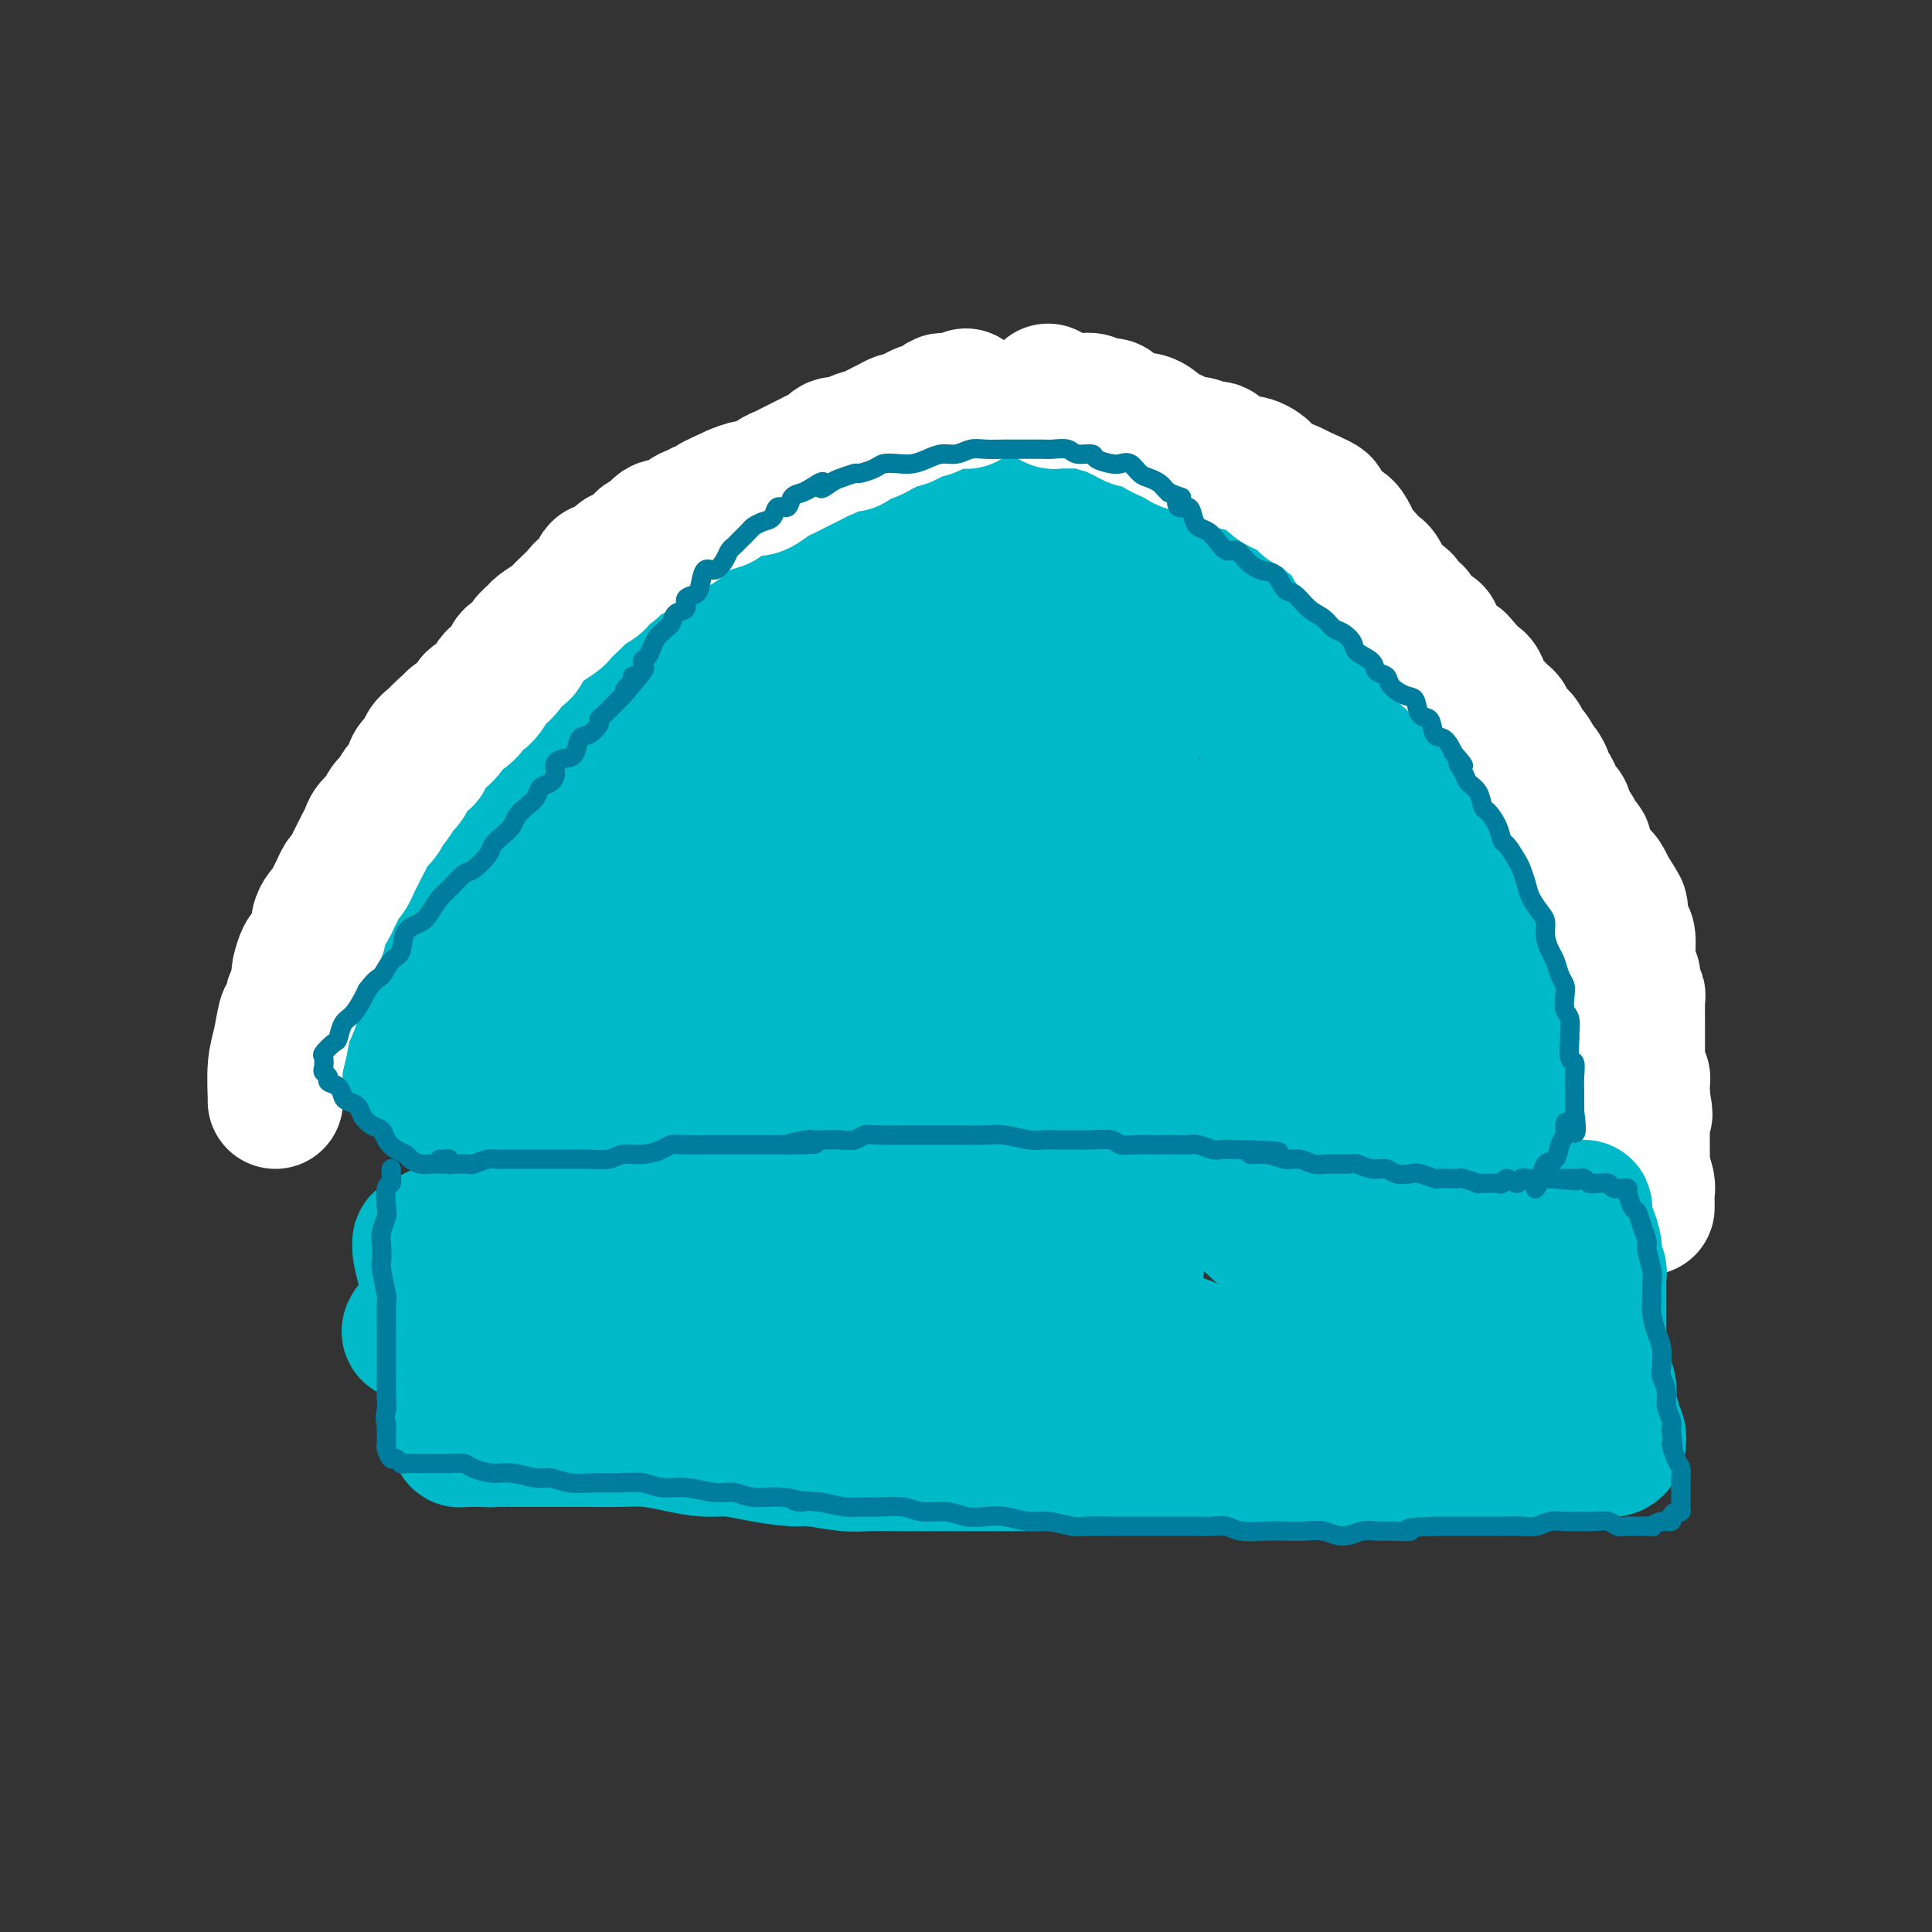 <svg viewBox='0 0 400 400' version='1.1' xmlns='http://www.w3.org/2000/svg' xmlns:xlink='http://www.w3.org/1999/xlink'><rect x="0" y="0" width="400" height="400" fill="#333333" stroke="none"/><g fill='none' stroke='#00BAC9' stroke-width='28' stroke-linecap='round' stroke-linejoin='round'><path d='M163,209c0.031,-0.326 0.062,-0.653 0,-1c-0.062,-0.347 -0.216,-0.715 0,-1c0.216,-0.285 0.801,-0.488 1,-1c0.199,-0.512 0.013,-1.332 0,-2c-0.013,-0.668 0.147,-1.183 1,-2c0.853,-0.817 2.397,-1.937 3,-3c0.603,-1.063 0.263,-2.070 1,-3c0.737,-0.930 2.550,-1.782 4,-3c1.450,-1.218 2.537,-2.802 4,-4c1.463,-1.198 3.302,-2.011 5,-3c1.698,-0.989 3.253,-2.152 5,-3c1.747,-0.848 3.684,-1.379 6,-2c2.316,-0.621 5.012,-1.333 7,-2c1.988,-0.667 3.269,-1.289 5,-2c1.731,-0.711 3.911,-1.511 6,-2c2.089,-0.489 4.087,-0.668 6,-1c1.913,-0.332 3.740,-0.819 6,-1c2.260,-0.181 4.954,-0.058 7,0c2.046,0.058 3.446,0.052 5,0c1.554,-0.052 3.264,-0.148 5,0c1.736,0.148 3.500,0.540 5,1c1.500,0.460 2.737,0.987 4,1c1.263,0.013 2.552,-0.487 4,0c1.448,0.487 3.056,1.963 4,3c0.944,1.037 1.223,1.636 2,2c0.777,0.364 2.051,0.493 3,1c0.949,0.507 1.574,1.394 2,2c0.426,0.606 0.653,0.932 1,1c0.347,0.068 0.813,-0.124 1,0c0.187,0.124 0.093,0.562 0,1'/><path d='M266,185c2.118,1.372 0.911,-0.198 0,-1c-0.911,-0.802 -1.528,-0.835 -2,-1c-0.472,-0.165 -0.801,-0.463 -1,-1c-0.199,-0.537 -0.268,-1.312 -1,-2c-0.732,-0.688 -2.128,-1.288 -3,-2c-0.872,-0.712 -1.221,-1.535 -2,-2c-0.779,-0.465 -1.990,-0.573 -3,-1c-1.010,-0.427 -1.820,-1.172 -3,-2c-1.180,-0.828 -2.729,-1.738 -4,-2c-1.271,-0.262 -2.263,0.125 -4,0c-1.737,-0.125 -4.218,-0.761 -6,-1c-1.782,-0.239 -2.867,-0.080 -5,0c-2.133,0.080 -5.316,0.080 -8,0c-2.684,-0.080 -4.869,-0.241 -7,0c-2.131,0.241 -4.207,0.884 -7,1c-2.793,0.116 -6.302,-0.294 -9,0c-2.698,0.294 -4.585,1.293 -7,2c-2.415,0.707 -5.358,1.121 -8,2c-2.642,0.879 -4.983,2.221 -7,3c-2.017,0.779 -3.708,0.994 -6,2c-2.292,1.006 -5.184,2.801 -7,4c-1.816,1.199 -2.557,1.801 -4,3c-1.443,1.199 -3.590,2.994 -5,4c-1.410,1.006 -2.084,1.221 -3,2c-0.916,0.779 -2.074,2.120 -3,3c-0.926,0.880 -1.619,1.298 -2,2c-0.381,0.702 -0.449,1.689 -1,2c-0.551,0.311 -1.586,-0.054 -2,0c-0.414,0.054 -0.207,0.527 0,1'/><path d='M146,201c-4.342,3.052 -1.697,0.181 -1,-1c0.697,-1.181 -0.555,-0.672 -1,-1c-0.445,-0.328 -0.082,-1.495 0,-2c0.082,-0.505 -0.115,-0.350 0,-1c0.115,-0.650 0.544,-2.106 1,-3c0.456,-0.894 0.941,-1.225 2,-2c1.059,-0.775 2.693,-1.992 4,-3c1.307,-1.008 2.288,-1.807 4,-3c1.712,-1.193 4.155,-2.781 6,-4c1.845,-1.219 3.091,-2.070 5,-3c1.909,-0.930 4.482,-1.937 7,-3c2.518,-1.063 4.981,-2.180 7,-3c2.019,-0.820 3.594,-1.344 6,-2c2.406,-0.656 5.644,-1.444 8,-2c2.356,-0.556 3.830,-0.879 6,-1c2.170,-0.121 5.037,-0.039 7,0c1.963,0.039 3.024,0.037 5,0c1.976,-0.037 4.867,-0.109 7,0c2.133,0.109 3.507,0.397 5,1c1.493,0.603 3.106,1.519 5,2c1.894,0.481 4.071,0.527 6,1c1.929,0.473 3.611,1.375 5,2c1.389,0.625 2.483,0.974 4,2c1.517,1.026 3.455,2.728 5,4c1.545,1.272 2.697,2.114 4,3c1.303,0.886 2.758,1.816 4,3c1.242,1.184 2.272,2.621 3,4c0.728,1.379 1.154,2.700 2,4c0.846,1.300 2.112,2.581 3,4c0.888,1.419 1.396,2.977 2,4c0.604,1.023 1.302,1.512 2,2'/><path d='M269,203c2.022,3.143 1.078,2.002 1,2c-0.078,-0.002 0.711,1.136 1,2c0.289,0.864 0.077,1.454 0,2c-0.077,0.546 -0.020,1.049 0,1c0.020,-0.049 0.002,-0.649 0,-1c-0.002,-0.351 0.010,-0.454 0,-1c-0.010,-0.546 -0.043,-1.535 0,-2c0.043,-0.465 0.161,-0.408 0,-1c-0.161,-0.592 -0.603,-1.834 -1,-3c-0.397,-1.166 -0.749,-2.254 -1,-3c-0.251,-0.746 -0.400,-1.148 -1,-2c-0.600,-0.852 -1.652,-2.152 -2,-3c-0.348,-0.848 0.007,-1.242 0,-2c-0.007,-0.758 -0.376,-1.878 -1,-3c-0.624,-1.122 -1.504,-2.245 -2,-3c-0.496,-0.755 -0.609,-1.142 -1,-2c-0.391,-0.858 -1.059,-2.188 -2,-3c-0.941,-0.812 -2.155,-1.106 -3,-2c-0.845,-0.894 -1.323,-2.390 -2,-3c-0.677,-0.610 -1.555,-0.336 -3,-1c-1.445,-0.664 -3.457,-2.268 -5,-3c-1.543,-0.732 -2.617,-0.592 -4,-1c-1.383,-0.408 -3.076,-1.363 -5,-2c-1.924,-0.637 -4.079,-0.956 -6,-1c-1.921,-0.044 -3.609,0.187 -5,0c-1.391,-0.187 -2.486,-0.792 -5,-1c-2.514,-0.208 -6.446,-0.017 -9,0c-2.554,0.017 -3.730,-0.138 -6,0c-2.270,0.138 -5.635,0.569 -9,1'/><path d='M198,168c-5.108,0.343 -5.878,0.699 -7,1c-1.122,0.301 -2.595,0.545 -5,1c-2.405,0.455 -5.740,1.121 -8,2c-2.260,0.879 -3.444,1.971 -5,3c-1.556,1.029 -3.485,1.994 -5,3c-1.515,1.006 -2.618,2.054 -4,3c-1.382,0.946 -3.043,1.789 -4,3c-0.957,1.211 -1.210,2.790 -2,4c-0.790,1.210 -2.117,2.051 -3,3c-0.883,0.949 -1.323,2.007 -2,3c-0.677,0.993 -1.592,1.920 -2,3c-0.408,1.080 -0.309,2.313 -1,4c-0.691,1.687 -2.171,3.828 -3,5c-0.829,1.172 -1.007,1.374 -1,2c0.007,0.626 0.198,1.674 0,3c-0.198,1.326 -0.785,2.930 -1,4c-0.215,1.070 -0.058,1.606 0,2c0.058,0.394 0.016,0.644 0,1c-0.016,0.356 -0.004,0.816 0,1c0.004,0.184 0.002,0.092 0,0'/><path d='M136,205c-0.455,0.056 -0.911,0.111 -1,0c-0.089,-0.111 0.187,-0.389 0,-1c-0.187,-0.611 -0.839,-1.557 -1,-2c-0.161,-0.443 0.167,-0.385 0,-1c-0.167,-0.615 -0.829,-1.904 -1,-3c-0.171,-1.096 0.149,-1.999 0,-3c-0.149,-1.001 -0.768,-2.101 -1,-3c-0.232,-0.899 -0.076,-1.597 0,-3c0.076,-1.403 0.072,-3.510 0,-5c-0.072,-1.490 -0.214,-2.362 0,-4c0.214,-1.638 0.782,-4.041 1,-6c0.218,-1.959 0.085,-3.473 0,-5c-0.085,-1.527 -0.123,-3.066 0,-5c0.123,-1.934 0.408,-4.262 1,-6c0.592,-1.738 1.492,-2.887 2,-5c0.508,-2.113 0.626,-5.191 1,-7c0.374,-1.809 1.006,-2.350 2,-4c0.994,-1.650 2.350,-4.408 3,-6c0.650,-1.592 0.595,-2.017 1,-3c0.405,-0.983 1.271,-2.523 2,-4c0.729,-1.477 1.321,-2.891 2,-4c0.679,-1.109 1.444,-1.915 2,-3c0.556,-1.085 0.904,-2.450 2,-4c1.096,-1.550 2.939,-3.284 4,-4c1.061,-0.716 1.339,-0.415 2,-1c0.661,-0.585 1.705,-2.058 3,-3c1.295,-0.942 2.842,-1.355 4,-2c1.158,-0.645 1.929,-1.523 3,-2c1.071,-0.477 2.442,-0.551 4,-1c1.558,-0.449 3.302,-1.271 5,-2c1.698,-0.729 3.349,-1.364 5,-2'/><path d='M181,101c2.983,-0.895 3.441,-0.633 5,-1c1.559,-0.367 4.219,-1.364 6,-2c1.781,-0.636 2.684,-0.910 4,-1c1.316,-0.090 3.044,0.004 5,0c1.956,-0.004 4.140,-0.108 6,0c1.860,0.108 3.395,0.427 5,1c1.605,0.573 3.282,1.399 5,2c1.718,0.601 3.479,0.977 5,1c1.521,0.023 2.801,-0.305 4,0c1.199,0.305 2.317,1.244 3,2c0.683,0.756 0.932,1.329 2,2c1.068,0.671 2.957,1.441 4,2c1.043,0.559 1.242,0.906 2,2c0.758,1.094 2.076,2.936 3,4c0.924,1.064 1.455,1.352 2,2c0.545,0.648 1.105,1.657 2,3c0.895,1.343 2.124,3.020 3,4c0.876,0.980 1.400,1.262 2,2c0.600,0.738 1.278,1.933 2,3c0.722,1.067 1.488,2.007 2,3c0.512,0.993 0.770,2.039 1,3c0.230,0.961 0.433,1.837 1,3c0.567,1.163 1.500,2.614 2,4c0.500,1.386 0.568,2.706 1,4c0.432,1.294 1.229,2.562 2,4c0.771,1.438 1.516,3.048 2,5c0.484,1.952 0.707,4.247 1,6c0.293,1.753 0.656,2.965 1,5c0.344,2.035 0.670,4.894 1,7c0.330,2.106 0.666,3.459 1,5c0.334,1.541 0.667,3.271 1,5'/><path d='M267,181c0.778,5.022 0.222,3.578 0,3c-0.222,-0.578 -0.111,-0.289 0,0'/><path d='M243,144c-0.564,-0.689 -1.129,-1.378 -2,-2c-0.871,-0.622 -2.049,-1.176 -3,-2c-0.951,-0.824 -1.676,-1.917 -3,-3c-1.324,-1.083 -3.247,-2.155 -5,-3c-1.753,-0.845 -3.337,-1.462 -5,-2c-1.663,-0.538 -3.407,-0.998 -6,-1c-2.593,-0.002 -6.037,0.456 -9,1c-2.963,0.544 -5.444,1.176 -8,2c-2.556,0.824 -5.185,1.839 -8,4c-2.815,2.161 -5.814,5.467 -8,8c-2.186,2.533 -3.558,4.291 -5,7c-1.442,2.709 -2.952,6.368 -4,9c-1.048,2.632 -1.633,4.238 -2,5c-0.367,0.762 -0.517,0.680 0,1c0.517,0.320 1.701,1.042 3,1c1.299,-0.042 2.714,-0.848 4,-2c1.286,-1.152 2.444,-2.648 4,-4c1.556,-1.352 3.508,-2.558 5,-5c1.492,-2.442 2.522,-6.118 3,-9c0.478,-2.882 0.405,-4.969 0,-7c-0.405,-2.031 -1.141,-4.005 -2,-6c-0.859,-1.995 -1.840,-4.011 -3,-5c-1.160,-0.989 -2.499,-0.952 -4,-1c-1.501,-0.048 -3.166,-0.183 -6,0c-2.834,0.183 -6.838,0.682 -10,2c-3.162,1.318 -5.481,3.454 -8,6c-2.519,2.546 -5.239,5.503 -8,9c-2.761,3.497 -5.565,7.535 -7,10c-1.435,2.465 -1.502,3.356 -2,5c-0.498,1.644 -1.428,4.041 -1,5c0.428,0.959 2.214,0.479 4,0'/><path d='M147,167c1.432,0.098 3.013,0.344 5,0c1.987,-0.344 4.380,-1.279 7,-3c2.620,-1.721 5.468,-4.228 8,-7c2.532,-2.772 4.749,-5.808 7,-8c2.251,-2.192 4.536,-3.540 7,-6c2.464,-2.460 5.108,-6.032 7,-9c1.892,-2.968 3.032,-5.332 4,-7c0.968,-1.668 1.765,-2.639 2,-4c0.235,-1.361 -0.092,-3.111 -1,-4c-0.908,-0.889 -2.397,-0.918 -4,-1c-1.603,-0.082 -3.319,-0.218 -5,0c-1.681,0.218 -3.328,0.790 -6,2c-2.672,1.210 -6.370,3.057 -9,5c-2.630,1.943 -4.194,3.981 -6,7c-1.806,3.019 -3.855,7.020 -5,10c-1.145,2.980 -1.385,4.939 -1,7c0.385,2.061 1.395,4.223 3,6c1.605,1.777 3.806,3.170 6,4c2.194,0.830 4.381,1.097 7,1c2.619,-0.097 5.668,-0.560 9,-2c3.332,-1.440 6.945,-3.859 10,-6c3.055,-2.141 5.550,-4.005 8,-6c2.450,-1.995 4.855,-4.123 7,-7c2.145,-2.877 4.030,-6.505 5,-9c0.970,-2.495 1.024,-3.856 1,-5c-0.024,-1.144 -0.125,-2.069 -1,-3c-0.875,-0.931 -2.525,-1.868 -4,-2c-1.475,-0.132 -2.777,0.542 -4,1c-1.223,0.458 -2.368,0.700 -4,2c-1.632,1.300 -3.752,3.657 -5,6c-1.248,2.343 -1.624,4.671 -2,7'/><path d='M193,136c-1.009,3.733 -0.032,6.567 1,9c1.032,2.433 2.119,4.466 3,6c0.881,1.534 1.557,2.570 3,3c1.443,0.430 3.652,0.255 5,0c1.348,-0.255 1.834,-0.589 3,-2c1.166,-1.411 3.012,-3.898 4,-6c0.988,-2.102 1.117,-3.818 1,-6c-0.117,-2.182 -0.481,-4.829 -1,-7c-0.519,-2.171 -1.193,-3.865 -2,-5c-0.807,-1.135 -1.747,-1.712 -3,-2c-1.253,-0.288 -2.817,-0.287 -4,0c-1.183,0.287 -1.983,0.860 -3,2c-1.017,1.140 -2.250,2.849 -3,6c-0.750,3.151 -1.017,7.746 -1,11c0.017,3.254 0.316,5.169 1,7c0.684,1.831 1.751,3.578 3,5c1.249,1.422 2.681,2.520 4,3c1.319,0.480 2.525,0.343 4,0c1.475,-0.343 3.218,-0.890 5,-2c1.782,-1.110 3.602,-2.781 5,-4c1.398,-1.219 2.375,-1.987 3,-3c0.625,-1.013 0.899,-2.273 1,-3c0.101,-0.727 0.029,-0.922 0,-1c-0.029,-0.078 -0.014,-0.039 0,0'/><path d='M215,153c-0.355,0.093 -0.711,0.186 -1,0c-0.289,-0.186 -0.512,-0.652 -1,-1c-0.488,-0.348 -1.242,-0.577 -2,-1c-0.758,-0.423 -1.519,-1.039 -2,-2c-0.481,-0.961 -0.680,-2.265 -1,-3c-0.320,-0.735 -0.759,-0.901 -1,-1c-0.241,-0.099 -0.284,-0.133 0,0c0.284,0.133 0.895,0.432 1,1c0.105,0.568 -0.297,1.406 0,2c0.297,0.594 1.291,0.945 2,1c0.709,0.055 1.132,-0.185 2,0c0.868,0.185 2.180,0.795 3,1c0.820,0.205 1.148,0.003 2,0c0.852,-0.003 2.229,0.191 3,0c0.771,-0.191 0.934,-0.769 1,-1c0.066,-0.231 0.033,-0.116 0,0'/><path d='M90,206c-0.842,-0.246 -1.684,-0.492 -2,-1c-0.316,-0.508 -0.105,-1.276 0,-2c0.105,-0.724 0.103,-1.402 0,-3c-0.103,-1.598 -0.306,-4.114 0,-6c0.306,-1.886 1.123,-3.140 2,-5c0.877,-1.860 1.816,-4.324 3,-7c1.184,-2.676 2.615,-5.564 4,-8c1.385,-2.436 2.725,-4.421 4,-7c1.275,-2.579 2.485,-5.753 5,-9c2.515,-3.247 6.335,-6.567 9,-9c2.665,-2.433 4.176,-3.980 6,-6c1.824,-2.020 3.961,-4.512 7,-7c3.039,-2.488 6.981,-4.970 10,-7c3.019,-2.030 5.116,-3.608 7,-5c1.884,-1.392 3.555,-2.597 6,-4c2.445,-1.403 5.665,-3.003 8,-4c2.335,-0.997 3.785,-1.392 5,-2c1.215,-0.608 2.197,-1.428 3,-2c0.803,-0.572 1.428,-0.896 2,-1c0.572,-0.104 1.089,0.012 1,0c-0.089,-0.012 -0.786,-0.151 -1,0c-0.214,0.151 0.053,0.591 0,1c-0.053,0.409 -0.428,0.788 -1,1c-0.572,0.212 -1.341,0.257 -2,1c-0.659,0.743 -1.207,2.184 -2,3c-0.793,0.816 -1.829,1.006 -3,2c-1.171,0.994 -2.477,2.791 -4,5c-1.523,2.209 -3.264,4.829 -5,7c-1.736,2.171 -3.467,3.892 -5,6c-1.533,2.108 -2.866,4.602 -5,8c-2.134,3.398 -5.067,7.699 -8,12'/><path d='M134,157c-6.789,8.795 -5.763,7.782 -6,9c-0.237,1.218 -1.738,4.666 -4,9c-2.262,4.334 -5.286,9.556 -7,13c-1.714,3.444 -2.120,5.112 -3,7c-0.880,1.888 -2.236,3.995 -3,6c-0.764,2.005 -0.937,3.909 -1,5c-0.063,1.091 -0.017,1.371 0,2c0.017,0.629 0.005,1.608 0,2c-0.005,0.392 -0.002,0.196 0,0'/><path d='M135,151c-0.359,-0.182 -0.719,-0.365 -1,0c-0.281,0.365 -0.485,1.277 -1,2c-0.515,0.723 -1.341,1.256 -2,2c-0.659,0.744 -1.150,1.700 -2,4c-0.850,2.300 -2.060,5.944 -3,9c-0.940,3.056 -1.611,5.524 -2,8c-0.389,2.476 -0.496,4.960 -1,8c-0.504,3.040 -1.404,6.635 -2,9c-0.596,2.365 -0.887,3.498 -1,5c-0.113,1.502 -0.050,3.373 0,4c0.050,0.627 0.085,0.010 0,0c-0.085,-0.010 -0.290,0.586 0,0c0.290,-0.586 1.074,-2.353 2,-4c0.926,-1.647 1.993,-3.174 3,-5c1.007,-1.826 1.954,-3.952 3,-6c1.046,-2.048 2.191,-4.019 3,-6c0.809,-1.981 1.283,-3.971 2,-5c0.717,-1.029 1.679,-1.096 2,-1c0.321,0.096 0.003,0.354 0,1c-0.003,0.646 0.310,1.679 0,4c-0.310,2.321 -1.243,5.928 -2,9c-0.757,3.072 -1.339,5.608 -2,8c-0.661,2.392 -1.399,4.639 -2,7c-0.601,2.361 -1.063,4.834 -1,6c0.063,1.166 0.650,1.023 1,1c0.350,-0.023 0.463,0.073 1,0c0.537,-0.073 1.497,-0.315 2,-1c0.503,-0.685 0.547,-1.812 1,-4c0.453,-2.188 1.314,-5.435 2,-8c0.686,-2.565 1.196,-4.447 2,-6c0.804,-1.553 1.902,-2.776 3,-4'/><path d='M140,188c1.677,-4.329 1.868,-4.152 2,-4c0.132,0.152 0.203,0.280 0,1c-0.203,0.720 -0.681,2.032 -1,3c-0.319,0.968 -0.478,1.590 -1,3c-0.522,1.410 -1.408,3.607 -2,5c-0.592,1.393 -0.891,1.982 -1,3c-0.109,1.018 -0.029,2.466 0,3c0.029,0.534 0.008,0.152 0,0c-0.008,-0.152 -0.004,-0.076 0,0'/><path d='M220,97c0.357,0.139 0.713,0.278 1,0c0.287,-0.278 0.504,-0.974 1,-1c0.496,-0.026 1.271,0.618 2,1c0.729,0.382 1.411,0.503 3,1c1.589,0.497 4.084,1.371 6,2c1.916,0.629 3.253,1.013 5,2c1.747,0.987 3.906,2.578 6,4c2.094,1.422 4.125,2.677 6,4c1.875,1.323 3.593,2.715 6,4c2.407,1.285 5.502,2.462 8,4c2.498,1.538 4.399,3.439 6,5c1.601,1.561 2.901,2.784 5,4c2.099,1.216 4.998,2.424 7,4c2.002,1.576 3.106,3.520 4,5c0.894,1.480 1.576,2.496 3,4c1.424,1.504 3.589,3.497 5,5c1.411,1.503 2.068,2.516 3,4c0.932,1.484 2.138,3.441 3,5c0.862,1.559 1.382,2.722 2,4c0.618,1.278 1.336,2.670 2,4c0.664,1.330 1.273,2.596 2,4c0.727,1.404 1.571,2.944 2,4c0.429,1.056 0.444,1.628 1,3c0.556,1.372 1.655,3.546 2,5c0.345,1.454 -0.062,2.189 0,3c0.062,0.811 0.594,1.698 1,3c0.406,1.302 0.686,3.020 1,4c0.314,0.980 0.661,1.221 1,2c0.339,0.779 0.668,2.095 1,3c0.332,0.905 0.666,1.397 1,2c0.334,0.603 0.667,1.315 1,2c0.333,0.685 0.667,1.342 1,2'/><path d='M318,199c2.777,7.115 0.719,2.404 0,1c-0.719,-1.404 -0.100,0.500 0,1c0.100,0.500 -0.319,-0.404 -1,-1c-0.681,-0.596 -1.623,-0.885 -2,-1c-0.377,-0.115 -0.188,-0.058 0,0'/><path d='M274,138c0.268,-0.133 0.537,-0.266 1,0c0.463,0.266 1.121,0.932 2,2c0.879,1.068 1.977,2.538 3,4c1.023,1.462 1.969,2.915 3,5c1.031,2.085 2.147,4.801 3,7c0.853,2.199 1.444,3.882 2,6c0.556,2.118 1.078,4.672 2,8c0.922,3.328 2.243,7.430 3,10c0.757,2.570 0.949,3.606 1,5c0.051,1.394 -0.038,3.144 0,5c0.038,1.856 0.203,3.816 0,5c-0.203,1.184 -0.773,1.591 -1,2c-0.227,0.409 -0.109,0.820 0,1c0.109,0.180 0.209,0.128 0,0c-0.209,-0.128 -0.728,-0.332 -1,-1c-0.272,-0.668 -0.299,-1.799 -1,-3c-0.701,-1.201 -2.076,-2.472 -3,-4c-0.924,-1.528 -1.396,-3.311 -2,-5c-0.604,-1.689 -1.341,-3.282 -2,-5c-0.659,-1.718 -1.239,-3.561 -2,-5c-0.761,-1.439 -1.704,-2.474 -2,-3c-0.296,-0.526 0.056,-0.543 0,-1c-0.056,-0.457 -0.519,-1.355 -1,-2c-0.481,-0.645 -0.981,-1.038 -1,-1c-0.019,0.038 0.441,0.508 1,1c0.559,0.492 1.216,1.005 2,3c0.784,1.995 1.695,5.473 3,8c1.305,2.527 3.005,4.103 4,6c0.995,1.897 1.284,4.113 2,6c0.716,1.887 1.858,3.443 3,5'/><path d='M293,197c2.181,5.307 0.634,4.575 0,5c-0.634,0.425 -0.356,2.006 0,3c0.356,0.994 0.789,1.401 1,2c0.211,0.599 0.200,1.390 0,2c-0.200,0.610 -0.590,1.040 -1,1c-0.410,-0.040 -0.841,-0.549 -1,-1c-0.159,-0.451 -0.045,-0.843 0,-1c0.045,-0.157 0.023,-0.078 0,0'/><path d='M120,224c-0.193,0.209 -0.387,0.417 0,0c0.387,-0.417 1.353,-1.461 2,-2c0.647,-0.539 0.974,-0.573 2,-1c1.026,-0.427 2.752,-1.245 4,-2c1.248,-0.755 2.020,-1.446 3,-2c0.980,-0.554 2.168,-0.970 4,-2c1.832,-1.030 4.306,-2.673 6,-4c1.694,-1.327 2.606,-2.336 4,-3c1.394,-0.664 3.268,-0.981 5,-2c1.732,-1.019 3.322,-2.739 5,-4c1.678,-1.261 3.443,-2.063 5,-3c1.557,-0.937 2.905,-2.008 5,-3c2.095,-0.992 4.937,-1.905 7,-3c2.063,-1.095 3.346,-2.374 5,-3c1.654,-0.626 3.677,-0.601 6,-1c2.323,-0.399 4.944,-1.222 7,-2c2.056,-0.778 3.546,-1.511 5,-2c1.454,-0.489 2.871,-0.734 5,-1c2.129,-0.266 4.969,-0.552 7,-1c2.031,-0.448 3.254,-1.059 5,-1c1.746,0.059 4.015,0.788 6,1c1.985,0.212 3.686,-0.094 5,0c1.314,0.094 2.240,0.587 4,1c1.760,0.413 4.355,0.744 6,1c1.645,0.256 2.341,0.436 4,1c1.659,0.564 4.282,1.513 6,2c1.718,0.487 2.533,0.512 4,1c1.467,0.488 3.587,1.439 5,2c1.413,0.561 2.118,0.732 3,1c0.882,0.268 1.941,0.634 3,1'/><path d='M258,193c6.096,2.188 3.835,2.658 4,3c0.165,0.342 2.757,0.554 4,1c1.243,0.446 1.138,1.124 2,2c0.862,0.876 2.693,1.951 4,3c1.307,1.049 2.091,2.074 3,3c0.909,0.926 1.942,1.754 3,3c1.058,1.246 2.140,2.908 3,4c0.860,1.092 1.499,1.612 2,2c0.501,0.388 0.866,0.643 1,1c0.134,0.357 0.038,0.816 0,1c-0.038,0.184 -0.019,0.092 0,0'/><path d='M85,200c0.342,0.813 0.684,1.626 1,2c0.316,0.374 0.607,0.308 1,1c0.393,0.692 0.890,2.142 1,3c0.110,0.858 -0.167,1.123 0,2c0.167,0.877 0.777,2.367 1,3c0.223,0.633 0.060,0.408 0,1c-0.060,0.592 -0.016,2.001 0,3c0.016,0.999 0.004,1.587 0,2c-0.004,0.413 -0.001,0.650 0,1c0.001,0.350 0.000,0.814 0,1c-0.000,0.186 -0.000,0.093 0,0'/><path d='M112,249c-0.083,-0.481 -0.166,-0.962 0,-1c0.166,-0.038 0.583,0.366 1,0c0.417,-0.366 0.836,-1.503 1,-2c0.164,-0.497 0.074,-0.355 1,-1c0.926,-0.645 2.869,-2.075 4,-3c1.131,-0.925 1.450,-1.343 2,-2c0.550,-0.657 1.331,-1.553 3,-3c1.669,-1.447 4.224,-3.445 6,-5c1.776,-1.555 2.771,-2.667 4,-4c1.229,-1.333 2.691,-2.889 4,-4c1.309,-1.111 2.464,-1.778 4,-3c1.536,-1.222 3.453,-2.999 5,-4c1.547,-1.001 2.724,-1.227 4,-2c1.276,-0.773 2.652,-2.094 4,-3c1.348,-0.906 2.669,-1.397 4,-2c1.331,-0.603 2.673,-1.316 4,-2c1.327,-0.684 2.640,-1.338 4,-2c1.360,-0.662 2.767,-1.333 4,-2c1.233,-0.667 2.290,-1.330 4,-2c1.710,-0.670 4.072,-1.346 6,-2c1.928,-0.654 3.422,-1.286 5,-2c1.578,-0.714 3.238,-1.512 5,-2c1.762,-0.488 3.624,-0.668 5,-1c1.376,-0.332 2.267,-0.817 4,-1c1.733,-0.183 4.309,-0.064 6,0c1.691,0.064 2.496,0.073 4,0c1.504,-0.073 3.707,-0.230 5,0c1.293,0.230 1.677,0.845 3,1c1.323,0.155 3.587,-0.151 5,0c1.413,0.151 1.975,0.757 3,1c1.025,0.243 2.512,0.121 4,0'/><path d='M230,196c5.252,0.549 3.383,0.920 3,1c-0.383,0.080 0.719,-0.133 2,0c1.281,0.133 2.742,0.612 4,1c1.258,0.388 2.313,0.685 3,1c0.687,0.315 1.005,0.646 2,1c0.995,0.354 2.665,0.729 4,1c1.335,0.271 2.335,0.439 3,1c0.665,0.561 0.996,1.516 2,2c1.004,0.484 2.680,0.496 4,1c1.320,0.504 2.284,1.500 3,2c0.716,0.500 1.184,0.505 2,1c0.816,0.495 1.981,1.481 3,2c1.019,0.519 1.893,0.572 3,1c1.107,0.428 2.447,1.232 3,2c0.553,0.768 0.319,1.501 1,2c0.681,0.499 2.276,0.763 3,1c0.724,0.237 0.578,0.449 1,1c0.422,0.551 1.412,1.443 2,2c0.588,0.557 0.774,0.778 1,1c0.226,0.222 0.493,0.445 1,1c0.507,0.555 1.254,1.443 2,2c0.746,0.557 1.491,0.783 2,1c0.509,0.217 0.780,0.425 1,1c0.220,0.575 0.387,1.516 1,2c0.613,0.484 1.671,0.512 2,1c0.329,0.488 -0.070,1.437 0,2c0.070,0.563 0.610,0.739 1,1c0.390,0.261 0.630,0.606 1,1c0.370,0.394 0.869,0.837 1,1c0.131,0.163 -0.105,0.047 0,0c0.105,-0.047 0.553,-0.023 1,0'/><path d='M292,233c3.511,3.422 0.289,0.978 -1,0c-1.289,-0.978 -0.644,-0.489 0,0'/><path d='M285,208c0.297,0.290 0.595,0.580 1,1c0.405,0.420 0.918,0.970 2,2c1.082,1.030 2.734,2.542 4,4c1.266,1.458 2.147,2.864 3,4c0.853,1.136 1.679,2.003 3,3c1.321,0.997 3.138,2.123 4,3c0.862,0.877 0.771,1.505 1,2c0.229,0.495 0.780,0.856 1,1c0.220,0.144 0.110,0.072 0,0'/><path d='M309,205c0.325,0.119 0.650,0.237 1,1c0.350,0.763 0.723,2.169 1,3c0.277,0.831 0.456,1.087 1,2c0.544,0.913 1.452,2.483 2,4c0.548,1.517 0.735,2.981 1,4c0.265,1.019 0.607,1.593 1,2c0.393,0.407 0.837,0.648 1,1c0.163,0.352 0.047,0.815 0,1c-0.047,0.185 -0.023,0.093 0,0'/><path d='M325,206c0.845,-0.277 1.691,-0.554 2,0c0.309,0.554 0.083,1.938 0,3c-0.083,1.062 -0.022,1.800 0,3c0.022,1.200 0.006,2.862 0,4c-0.006,1.138 -0.002,1.754 0,2c0.002,0.246 0.001,0.123 0,0'/><path d='M86,204c0.288,0.630 0.575,1.260 1,2c0.425,0.740 0.986,1.591 2,3c1.014,1.409 2.481,3.375 4,5c1.519,1.625 3.090,2.907 4,4c0.910,1.093 1.158,1.995 2,3c0.842,1.005 2.278,2.112 3,3c0.722,0.888 0.730,1.558 1,2c0.270,0.442 0.804,0.658 1,1c0.196,0.342 0.056,0.812 0,1c-0.056,0.188 -0.028,0.094 0,0'/><path d='M85,215c-0.448,0.334 -0.896,0.668 -1,1c-0.104,0.332 0.136,0.663 0,1c-0.136,0.337 -0.647,0.681 0,2c0.647,1.319 2.452,3.613 4,5c1.548,1.387 2.839,1.868 4,3c1.161,1.132 2.192,2.917 3,4c0.808,1.083 1.392,1.466 2,2c0.608,0.534 1.241,1.221 2,2c0.759,0.779 1.646,1.651 2,2c0.354,0.349 0.177,0.174 0,0'/></g>
<g fill='none' stroke='#FFFFFF' stroke-width='28' stroke-linecap='round' stroke-linejoin='round'><path d='M200,82c-0.024,0.423 -0.048,0.845 0,1c0.048,0.155 0.168,0.042 0,0c-0.168,-0.042 -0.623,-0.012 -1,0c-0.377,0.012 -0.677,0.006 -1,0c-0.323,-0.006 -0.668,-0.012 -1,0c-0.332,0.012 -0.652,0.041 -1,0c-0.348,-0.041 -0.726,-0.152 -1,0c-0.274,0.152 -0.445,0.566 -1,1c-0.555,0.434 -1.496,0.886 -2,1c-0.504,0.114 -0.572,-0.110 -1,0c-0.428,0.110 -1.217,0.554 -2,1c-0.783,0.446 -1.559,0.893 -2,1c-0.441,0.107 -0.546,-0.126 -1,0c-0.454,0.126 -1.257,0.612 -2,1c-0.743,0.388 -1.425,0.677 -2,1c-0.575,0.323 -1.042,0.678 -2,1c-0.958,0.322 -2.406,0.611 -3,1c-0.594,0.389 -0.333,0.878 -1,1c-0.667,0.122 -2.262,-0.122 -3,0c-0.738,0.122 -0.620,0.610 -1,1c-0.380,0.390 -1.257,0.682 -2,1c-0.743,0.318 -1.353,0.661 -2,1c-0.647,0.339 -1.332,0.673 -2,1c-0.668,0.327 -1.319,0.647 -2,1c-0.681,0.353 -1.392,0.738 -2,1c-0.608,0.262 -1.111,0.400 -2,1c-0.889,0.600 -2.162,1.662 -3,2c-0.838,0.338 -1.239,-0.046 -2,0c-0.761,0.046 -1.880,0.523 -3,1'/><path d='M152,102c-7.948,3.501 -3.819,2.252 -3,2c0.819,-0.252 -1.671,0.491 -3,1c-1.329,0.509 -1.496,0.784 -2,1c-0.504,0.216 -1.344,0.371 -2,1c-0.656,0.629 -1.129,1.730 -2,2c-0.871,0.270 -2.139,-0.292 -3,0c-0.861,0.292 -1.315,1.439 -2,2c-0.685,0.561 -1.600,0.537 -2,1c-0.400,0.463 -0.283,1.415 -1,2c-0.717,0.585 -2.266,0.803 -3,1c-0.734,0.197 -0.652,0.371 -1,1c-0.348,0.629 -1.125,1.712 -2,2c-0.875,0.288 -1.848,-0.218 -2,0c-0.152,0.218 0.516,1.162 0,2c-0.516,0.838 -2.216,1.571 -3,2c-0.784,0.429 -0.652,0.553 -1,1c-0.348,0.447 -1.177,1.218 -2,2c-0.823,0.782 -1.639,1.574 -2,2c-0.361,0.426 -0.267,0.485 -1,1c-0.733,0.515 -2.295,1.485 -3,2c-0.705,0.515 -0.555,0.574 -1,1c-0.445,0.426 -1.485,1.218 -2,2c-0.515,0.782 -0.504,1.555 -1,2c-0.496,0.445 -1.497,0.561 -2,1c-0.503,0.439 -0.506,1.202 -1,2c-0.494,0.798 -1.479,1.631 -2,2c-0.521,0.369 -0.579,0.273 -1,1c-0.421,0.727 -1.206,2.277 -2,3c-0.794,0.723 -1.598,0.618 -2,1c-0.402,0.382 -0.400,1.252 -1,2c-0.600,0.748 -1.800,1.374 -3,2'/><path d='M94,149c-5.604,5.375 -2.113,1.811 -1,1c1.113,-0.811 -0.154,1.130 -1,2c-0.846,0.870 -1.273,0.670 -2,1c-0.727,0.330 -1.753,1.192 -2,2c-0.247,0.808 0.286,1.562 0,2c-0.286,0.438 -1.390,0.559 -2,1c-0.610,0.441 -0.727,1.203 -1,2c-0.273,0.797 -0.702,1.631 -1,2c-0.298,0.369 -0.465,0.273 -1,1c-0.535,0.727 -1.439,2.278 -2,3c-0.561,0.722 -0.780,0.616 -1,1c-0.220,0.384 -0.440,1.258 -1,2c-0.560,0.742 -1.459,1.353 -2,2c-0.541,0.647 -0.722,1.329 -1,2c-0.278,0.671 -0.652,1.331 -1,2c-0.348,0.669 -0.671,1.348 -1,2c-0.329,0.652 -0.666,1.277 -1,2c-0.334,0.723 -0.667,1.546 -1,2c-0.333,0.454 -0.666,0.541 -1,1c-0.334,0.459 -0.668,1.292 -1,2c-0.332,0.708 -0.663,1.292 -1,2c-0.337,0.708 -0.682,1.540 -1,2c-0.318,0.460 -0.610,0.547 -1,1c-0.390,0.453 -0.878,1.271 -1,2c-0.122,0.729 0.121,1.369 0,2c-0.121,0.631 -0.607,1.253 -1,2c-0.393,0.747 -0.694,1.617 -1,2c-0.306,0.383 -0.618,0.278 -1,1c-0.382,0.722 -0.834,2.271 -1,3c-0.166,0.729 -0.048,0.637 0,1c0.048,0.363 0.024,1.182 0,2'/><path d='M62,204c-2.499,5.391 -1.248,2.368 -1,2c0.248,-0.368 -0.508,1.919 -1,3c-0.492,1.081 -0.720,0.955 -1,2c-0.280,1.045 -0.611,3.261 -1,5c-0.389,1.739 -0.836,3.002 -1,5c-0.164,1.998 -0.044,4.730 0,6c0.044,1.270 0.013,1.077 0,1c-0.013,-0.077 -0.006,-0.039 0,0'/><path d='M217,81c0.023,0.453 0.047,0.906 0,1c-0.047,0.094 -0.164,-0.171 0,0c0.164,0.171 0.610,0.778 1,1c0.390,0.222 0.723,0.058 1,0c0.277,-0.058 0.497,-0.012 1,0c0.503,0.012 1.291,-0.012 2,0c0.709,0.012 1.341,0.059 2,0c0.659,-0.059 1.345,-0.223 2,0c0.655,0.223 1.278,0.834 2,1c0.722,0.166 1.544,-0.114 2,0c0.456,0.114 0.546,0.622 1,1c0.454,0.378 1.273,0.626 2,1c0.727,0.374 1.364,0.874 2,1c0.636,0.126 1.273,-0.121 2,0c0.727,0.121 1.546,0.611 2,1c0.454,0.389 0.544,0.677 1,1c0.456,0.323 1.277,0.679 2,1c0.723,0.321 1.349,0.606 2,1c0.651,0.394 1.328,0.897 2,1c0.672,0.103 1.339,-0.193 2,0c0.661,0.193 1.318,0.874 2,1c0.682,0.126 1.391,-0.303 2,0c0.609,0.303 1.118,1.337 2,2c0.882,0.663 2.137,0.955 3,1c0.863,0.045 1.334,-0.156 2,0c0.666,0.156 1.525,0.668 2,1c0.475,0.332 0.564,0.484 1,1c0.436,0.516 1.220,1.396 2,2c0.780,0.604 1.556,0.932 2,1c0.444,0.068 0.555,-0.123 1,0c0.445,0.123 1.222,0.562 2,1'/><path d='M269,102c8.466,3.633 3.629,2.216 2,2c-1.629,-0.216 -0.052,0.768 1,1c1.052,0.232 1.577,-0.290 2,0c0.423,0.290 0.744,1.391 1,2c0.256,0.609 0.446,0.727 1,1c0.554,0.273 1.472,0.703 2,1c0.528,0.297 0.666,0.461 1,1c0.334,0.539 0.863,1.453 1,2c0.137,0.547 -0.118,0.729 0,1c0.118,0.271 0.609,0.632 1,1c0.391,0.368 0.682,0.741 1,1c0.318,0.259 0.662,0.402 1,1c0.338,0.598 0.669,1.652 1,2c0.331,0.348 0.662,-0.009 1,0c0.338,0.009 0.682,0.385 1,1c0.318,0.615 0.610,1.471 1,2c0.390,0.529 0.878,0.732 1,1c0.122,0.268 -0.122,0.601 0,1c0.122,0.399 0.611,0.862 1,1c0.389,0.138 0.678,-0.051 1,0c0.322,0.051 0.677,0.341 1,1c0.323,0.659 0.615,1.687 1,2c0.385,0.313 0.864,-0.089 1,0c0.136,0.089 -0.071,0.671 0,1c0.071,0.329 0.418,0.407 1,1c0.582,0.593 1.398,1.703 2,2c0.602,0.297 0.990,-0.219 1,0c0.010,0.219 -0.358,1.172 0,2c0.358,0.828 1.443,1.531 2,2c0.557,0.469 0.588,0.706 1,1c0.412,0.294 1.206,0.647 2,1'/><path d='M302,137c5.300,5.817 2.050,2.858 1,2c-1.050,-0.858 0.099,0.385 1,1c0.901,0.615 1.555,0.603 2,1c0.445,0.397 0.683,1.205 1,2c0.317,0.795 0.713,1.578 1,2c0.287,0.422 0.463,0.484 1,1c0.537,0.516 1.434,1.485 2,2c0.566,0.515 0.799,0.574 1,1c0.201,0.426 0.368,1.217 1,2c0.632,0.783 1.727,1.557 2,2c0.273,0.443 -0.277,0.556 0,1c0.277,0.444 1.380,1.218 2,2c0.620,0.782 0.758,1.571 1,2c0.242,0.429 0.590,0.499 1,1c0.410,0.501 0.883,1.434 1,2c0.117,0.566 -0.122,0.767 0,1c0.122,0.233 0.606,0.500 1,1c0.394,0.500 0.697,1.233 1,2c0.303,0.767 0.606,1.566 1,2c0.394,0.434 0.879,0.501 1,1c0.121,0.499 -0.121,1.429 0,2c0.121,0.571 0.606,0.782 1,1c0.394,0.218 0.697,0.442 1,1c0.303,0.558 0.606,1.448 1,2c0.394,0.552 0.879,0.764 1,1c0.121,0.236 -0.122,0.496 0,1c0.122,0.504 0.610,1.251 1,2c0.390,0.749 0.682,1.500 1,2c0.318,0.500 0.663,0.750 1,1c0.337,0.250 0.668,0.500 1,1c0.332,0.500 0.666,1.250 1,2'/><path d='M333,184c4.807,7.487 1.326,2.705 0,1c-1.326,-1.705 -0.496,-0.334 0,1c0.496,1.334 0.659,2.631 1,3c0.341,0.369 0.862,-0.190 1,0c0.138,0.190 -0.107,1.130 0,2c0.107,0.870 0.565,1.669 1,2c0.435,0.331 0.848,0.193 1,1c0.152,0.807 0.045,2.559 0,3c-0.045,0.441 -0.026,-0.428 0,0c0.026,0.428 0.060,2.155 0,3c-0.060,0.845 -0.213,0.808 0,1c0.213,0.192 0.793,0.611 1,1c0.207,0.389 0.041,0.747 0,1c-0.041,0.253 0.041,0.400 0,1c-0.041,0.600 -0.207,1.652 0,2c0.207,0.348 0.788,-0.010 1,0c0.212,0.010 0.057,0.386 0,1c-0.057,0.614 -0.015,1.465 0,2c0.015,0.535 0.004,0.755 0,1c-0.004,0.245 -0.001,0.516 0,1c0.001,0.484 0.000,1.182 0,2c-0.000,0.818 0.000,1.758 0,2c-0.000,0.242 -0.001,-0.212 0,0c0.001,0.212 0.004,1.089 0,2c-0.004,0.911 -0.015,1.855 0,2c0.015,0.145 0.057,-0.509 0,0c-0.057,0.509 -0.211,2.181 0,3c0.211,0.819 0.789,0.787 1,1c0.211,0.213 0.057,0.673 0,1c-0.057,0.327 -0.016,0.522 0,1c0.016,0.478 0.008,1.239 0,2'/><path d='M340,227c1.083,6.767 0.290,2.183 0,1c-0.290,-1.183 -0.078,1.035 0,2c0.078,0.965 0.021,0.676 0,1c-0.021,0.324 -0.005,1.261 0,2c0.005,0.739 0.000,1.281 0,2c-0.000,0.719 0.004,1.614 0,2c-0.004,0.386 -0.015,0.263 0,1c0.015,0.737 0.057,2.333 0,3c-0.057,0.667 -0.211,0.403 0,1c0.211,0.597 0.789,2.055 1,3c0.211,0.945 0.057,1.377 0,2c-0.057,0.623 -0.015,1.437 0,2c0.015,0.563 0.004,0.875 0,1c-0.004,0.125 -0.002,0.062 0,0'/></g>
<g fill='none' stroke='#00BAC9' stroke-width='28' stroke-linecap='round' stroke-linejoin='round'><path d='M119,263c-0.368,-0.414 -0.737,-0.829 -1,-1c-0.263,-0.171 -0.422,-0.099 -1,0c-0.578,0.099 -1.575,0.225 -2,0c-0.425,-0.225 -0.277,-0.802 -1,-1c-0.723,-0.198 -2.317,-0.016 -3,0c-0.683,0.016 -0.453,-0.134 -1,0c-0.547,0.134 -1.869,0.551 -3,1c-1.131,0.449 -2.071,0.932 -3,1c-0.929,0.068 -1.848,-0.277 -3,0c-1.152,0.277 -2.536,1.176 -4,2c-1.464,0.824 -3.008,1.572 -4,2c-0.992,0.428 -1.432,0.534 -2,1c-0.568,0.466 -1.264,1.292 -2,2c-0.736,0.708 -1.511,1.298 -2,2c-0.489,0.702 -0.694,1.514 -1,2c-0.306,0.486 -0.715,0.645 -1,1c-0.285,0.355 -0.445,0.906 0,1c0.445,0.094 1.497,-0.270 2,0c0.503,0.270 0.458,1.175 1,2c0.542,0.825 1.670,1.569 3,2c1.330,0.431 2.861,0.548 4,1c1.139,0.452 1.886,1.238 3,2c1.114,0.762 2.594,1.500 4,2c1.406,0.500 2.738,0.761 4,1c1.262,0.239 2.454,0.456 4,1c1.546,0.544 3.445,1.414 5,2c1.555,0.586 2.765,0.889 4,1c1.235,0.111 2.496,0.030 4,0c1.504,-0.030 3.251,-0.008 5,0c1.749,0.008 3.500,0.002 5,0c1.500,-0.002 2.750,-0.001 4,0'/><path d='M137,290c4.053,0.111 3.185,-0.110 4,0c0.815,0.110 3.312,0.551 5,1c1.688,0.449 2.568,0.905 4,1c1.432,0.095 3.415,-0.172 5,0c1.585,0.172 2.771,0.782 4,1c1.229,0.218 2.503,0.044 4,0c1.497,-0.044 3.219,0.041 5,0c1.781,-0.041 3.620,-0.207 5,0c1.380,0.207 2.302,0.788 4,1c1.698,0.212 4.174,0.056 6,0c1.826,-0.056 3.002,-0.011 5,0c1.998,0.011 4.817,-0.011 7,0c2.183,0.011 3.729,0.054 5,0c1.271,-0.054 2.266,-0.207 4,0c1.734,0.207 4.206,0.774 6,1c1.794,0.226 2.908,0.112 5,0c2.092,-0.112 5.160,-0.222 7,0c1.840,0.222 2.452,0.777 4,1c1.548,0.223 4.034,0.116 6,0c1.966,-0.116 3.413,-0.240 5,0c1.587,0.240 3.313,0.845 5,1c1.687,0.155 3.336,-0.141 5,0c1.664,0.141 3.342,0.717 5,1c1.658,0.283 3.294,0.273 5,0c1.706,-0.273 3.482,-0.809 5,-1c1.518,-0.191 2.780,-0.037 4,0c1.220,0.037 2.399,-0.043 4,0c1.601,0.043 3.625,0.207 5,0c1.375,-0.207 2.101,-0.787 3,-1c0.899,-0.213 1.971,-0.061 3,0c1.029,0.061 2.014,0.030 3,0'/><path d='M284,296c5.578,-0.244 3.522,0.144 3,0c-0.522,-0.144 0.491,-0.822 1,-1c0.509,-0.178 0.514,0.143 1,0c0.486,-0.143 1.454,-0.750 2,-1c0.546,-0.250 0.671,-0.142 1,0c0.329,0.142 0.862,0.319 1,0c0.138,-0.319 -0.121,-1.135 0,-2c0.121,-0.865 0.620,-1.778 1,-2c0.380,-0.222 0.642,0.246 1,0c0.358,-0.246 0.814,-1.205 1,-2c0.186,-0.795 0.102,-1.424 0,-2c-0.102,-0.576 -0.224,-1.099 0,-2c0.224,-0.901 0.793,-2.180 1,-3c0.207,-0.820 0.051,-1.181 0,-2c-0.051,-0.819 0.001,-2.096 0,-3c-0.001,-0.904 -0.057,-1.437 0,-2c0.057,-0.563 0.226,-1.157 0,-2c-0.226,-0.843 -0.848,-1.935 -1,-3c-0.152,-1.065 0.166,-2.105 0,-3c-0.166,-0.895 -0.815,-1.647 -1,-2c-0.185,-0.353 0.094,-0.308 0,-1c-0.094,-0.692 -0.560,-2.122 -1,-3c-0.440,-0.878 -0.853,-1.205 -1,-2c-0.147,-0.795 -0.028,-2.059 0,-3c0.028,-0.941 -0.034,-1.558 0,-2c0.034,-0.442 0.164,-0.710 0,-1c-0.164,-0.290 -0.621,-0.603 -1,-1c-0.379,-0.397 -0.679,-0.880 -1,-1c-0.321,-0.120 -0.663,0.121 -1,0c-0.337,-0.121 -0.668,-0.606 -1,-1c-0.332,-0.394 -0.666,-0.697 -1,-1'/><path d='M288,248c-0.726,-0.778 -0.041,-0.723 0,-1c0.041,-0.277 -0.564,-0.886 -1,-1c-0.436,-0.114 -0.705,0.268 -1,0c-0.295,-0.268 -0.618,-1.185 -1,-2c-0.382,-0.815 -0.823,-1.528 -1,-2c-0.177,-0.472 -0.090,-0.704 0,-1c0.090,-0.296 0.183,-0.656 0,-1c-0.183,-0.344 -0.640,-0.673 -1,-1c-0.360,-0.327 -0.621,-0.651 -1,-1c-0.379,-0.349 -0.874,-0.722 -1,-1c-0.126,-0.278 0.118,-0.460 0,-1c-0.118,-0.540 -0.597,-1.439 -1,-2c-0.403,-0.561 -0.731,-0.783 -1,-1c-0.269,-0.217 -0.480,-0.429 -1,-1c-0.520,-0.571 -1.349,-1.500 -2,-2c-0.651,-0.500 -1.125,-0.570 -2,-1c-0.875,-0.430 -2.153,-1.218 -3,-2c-0.847,-0.782 -1.264,-1.557 -2,-2c-0.736,-0.443 -1.793,-0.552 -3,-1c-1.207,-0.448 -2.564,-1.233 -4,-2c-1.436,-0.767 -2.949,-1.515 -4,-2c-1.051,-0.485 -1.639,-0.708 -3,-1c-1.361,-0.292 -3.494,-0.652 -5,-1c-1.506,-0.348 -2.383,-0.684 -4,-1c-1.617,-0.316 -3.973,-0.610 -6,-1c-2.027,-0.390 -3.724,-0.874 -5,-1c-1.276,-0.126 -2.132,0.107 -4,0c-1.868,-0.107 -4.748,-0.555 -7,-1c-2.252,-0.445 -3.876,-0.889 -6,-1c-2.124,-0.111 -4.750,0.111 -7,0c-2.250,-0.111 -4.125,-0.556 -6,-1'/><path d='M205,212c-8.930,-1.240 -4.755,-0.339 -5,0c-0.245,0.339 -4.911,0.118 -8,0c-3.089,-0.118 -4.602,-0.131 -6,0c-1.398,0.131 -2.680,0.408 -5,1c-2.320,0.592 -5.676,1.499 -8,2c-2.324,0.501 -3.616,0.597 -5,1c-1.384,0.403 -2.862,1.112 -5,2c-2.138,0.888 -4.937,1.955 -7,3c-2.063,1.045 -3.391,2.067 -5,3c-1.609,0.933 -3.500,1.775 -5,3c-1.500,1.225 -2.608,2.833 -4,4c-1.392,1.167 -3.067,1.894 -4,3c-0.933,1.106 -1.124,2.591 -2,4c-0.876,1.409 -2.437,2.741 -3,4c-0.563,1.259 -0.129,2.445 0,4c0.129,1.555 -0.048,3.478 0,5c0.048,1.522 0.322,2.644 1,4c0.678,1.356 1.761,2.948 3,4c1.239,1.052 2.634,1.564 4,2c1.366,0.436 2.705,0.794 5,2c2.295,1.206 5.548,3.259 8,4c2.452,0.741 4.102,0.171 7,1c2.898,0.829 7.043,3.057 10,4c2.957,0.943 4.727,0.601 7,1c2.273,0.399 5.050,1.541 8,2c2.950,0.459 6.074,0.236 9,0c2.926,-0.236 5.654,-0.486 8,-1c2.346,-0.514 4.309,-1.292 7,-2c2.691,-0.708 6.109,-1.344 9,-2c2.891,-0.656 5.255,-1.330 7,-2c1.745,-0.670 2.873,-1.335 4,-2'/><path d='M230,266c7.652,-1.785 4.783,-1.746 4,-2c-0.783,-0.254 0.520,-0.799 1,-1c0.480,-0.201 0.137,-0.057 0,0c-0.137,0.057 -0.069,0.029 0,0'/><path d='M146,240c0.434,0.255 0.868,0.509 0,1c-0.868,0.491 -3.037,1.218 -4,2c-0.963,0.782 -0.721,1.618 0,2c0.721,0.382 1.920,0.308 4,1c2.080,0.692 5.040,2.149 8,3c2.960,0.851 5.921,1.096 10,2c4.079,0.904 9.276,2.468 14,4c4.724,1.532 8.976,3.033 13,4c4.024,0.967 7.822,1.399 12,2c4.178,0.601 8.738,1.370 12,2c3.262,0.630 5.228,1.120 7,1c1.772,-0.120 3.352,-0.850 5,-1c1.648,-0.150 3.365,0.281 4,0c0.635,-0.281 0.188,-1.275 0,-2c-0.188,-0.725 -0.116,-1.180 -1,-2c-0.884,-0.820 -2.726,-2.004 -4,-3c-1.274,-0.996 -1.982,-1.806 -4,-3c-2.018,-1.194 -5.346,-2.774 -9,-4c-3.654,-1.226 -7.635,-2.098 -11,-3c-3.365,-0.902 -6.115,-1.836 -9,-2c-2.885,-0.164 -5.906,0.440 -8,1c-2.094,0.560 -3.261,1.075 -4,1c-0.739,-0.075 -1.049,-0.741 -1,0c0.049,0.741 0.456,2.887 2,4c1.544,1.113 4.224,1.192 8,2c3.776,0.808 8.648,2.344 13,3c4.352,0.656 8.183,0.433 13,0c4.817,-0.433 10.621,-1.075 15,-2c4.379,-0.925 7.333,-2.134 10,-3c2.667,-0.866 5.048,-1.390 7,-2c1.952,-0.610 3.476,-1.305 5,-2'/><path d='M253,246c3.648,-1.397 1.767,-1.389 1,-2c-0.767,-0.611 -0.419,-1.840 -2,-3c-1.581,-1.160 -5.090,-2.249 -8,-3c-2.910,-0.751 -5.220,-1.162 -8,-2c-2.780,-0.838 -6.029,-2.101 -11,-3c-4.971,-0.899 -11.663,-1.433 -17,-2c-5.337,-0.567 -9.319,-1.168 -13,-1c-3.681,0.168 -7.061,1.103 -11,2c-3.939,0.897 -8.438,1.754 -12,3c-3.562,1.246 -6.188,2.881 -8,4c-1.812,1.119 -2.810,1.722 -4,3c-1.190,1.278 -2.570,3.232 -3,4c-0.430,0.768 0.092,0.351 1,1c0.908,0.649 2.204,2.365 4,3c1.796,0.635 4.093,0.190 7,0c2.907,-0.190 6.423,-0.124 11,0c4.577,0.124 10.214,0.308 15,0c4.786,-0.308 8.720,-1.107 13,-2c4.280,-0.893 8.905,-1.879 12,-3c3.095,-1.121 4.660,-2.377 6,-3c1.340,-0.623 2.454,-0.613 3,-1c0.546,-0.387 0.522,-1.173 0,-2c-0.522,-0.827 -1.544,-1.697 -3,-2c-1.456,-0.303 -3.347,-0.039 -5,0c-1.653,0.039 -3.067,-0.146 -4,0c-0.933,0.146 -1.386,0.623 -2,1c-0.614,0.377 -1.388,0.653 -1,1c0.388,0.347 1.939,0.763 3,1c1.061,0.237 1.632,0.295 4,1c2.368,0.705 6.534,2.059 10,3c3.466,0.941 6.233,1.471 9,2'/><path d='M240,246c5.419,1.410 5.966,1.436 8,2c2.034,0.564 5.554,1.666 8,3c2.446,1.334 3.817,2.898 5,4c1.183,1.102 2.177,1.741 3,3c0.823,1.259 1.475,3.137 2,5c0.525,1.863 0.922,3.710 1,5c0.078,1.290 -0.165,2.023 -1,4c-0.835,1.977 -2.263,5.199 -3,7c-0.737,1.801 -0.783,2.179 -1,3c-0.217,0.821 -0.604,2.083 -1,3c-0.396,0.917 -0.799,1.489 -1,2c-0.201,0.511 -0.198,0.962 0,1c0.198,0.038 0.592,-0.336 1,-1c0.408,-0.664 0.831,-1.618 1,-2c0.169,-0.382 0.085,-0.191 0,0'/><path d='M266,263c-0.140,-0.424 -0.281,-0.848 0,-2c0.281,-1.152 0.983,-3.031 2,-5c1.017,-1.969 2.349,-4.026 3,-5c0.651,-0.974 0.619,-0.865 1,-1c0.381,-0.135 1.173,-0.514 2,0c0.827,0.514 1.690,1.922 2,3c0.310,1.078 0.069,1.827 0,3c-0.069,1.173 0.036,2.772 0,5c-0.036,2.228 -0.212,5.086 -1,7c-0.788,1.914 -2.187,2.884 -3,4c-0.813,1.116 -1.042,2.380 -2,4c-0.958,1.620 -2.647,3.598 -4,5c-1.353,1.402 -2.369,2.229 -3,3c-0.631,0.771 -0.877,1.485 -2,2c-1.123,0.515 -3.122,0.831 -4,1c-0.878,0.169 -0.634,0.192 -1,0c-0.366,-0.192 -1.342,-0.600 -2,-1c-0.658,-0.400 -0.997,-0.794 -1,-1c-0.003,-0.206 0.332,-0.224 0,-1c-0.332,-0.776 -1.330,-2.309 -2,-3c-0.670,-0.691 -1.012,-0.539 -2,-1c-0.988,-0.461 -2.622,-1.535 -4,-2c-1.378,-0.465 -2.502,-0.321 -4,0c-1.498,0.321 -3.371,0.817 -6,1c-2.629,0.183 -6.012,0.052 -9,0c-2.988,-0.052 -5.579,-0.024 -9,0c-3.421,0.024 -7.671,0.045 -11,0c-3.329,-0.045 -5.738,-0.156 -8,0c-2.262,0.156 -4.378,0.581 -7,1c-2.622,0.419 -5.749,0.834 -8,1c-2.251,0.166 -3.625,0.083 -5,0'/><path d='M178,281c-11.294,0.708 -6.029,0.979 -5,1c1.029,0.021 -2.177,-0.208 -4,0c-1.823,0.208 -2.261,0.855 -3,1c-0.739,0.145 -1.778,-0.210 -3,0c-1.222,0.210 -2.627,0.985 -4,1c-1.373,0.015 -2.713,-0.729 -4,-1c-1.287,-0.271 -2.519,-0.069 -4,0c-1.481,0.069 -3.210,0.005 -4,0c-0.790,-0.005 -0.639,0.050 -1,0c-0.361,-0.050 -1.233,-0.206 -2,0c-0.767,0.206 -1.427,0.773 -2,1c-0.573,0.227 -1.058,0.113 -2,0c-0.942,-0.113 -2.340,-0.225 -3,0c-0.660,0.225 -0.583,0.789 -1,1c-0.417,0.211 -1.330,0.070 -2,0c-0.670,-0.070 -1.098,-0.070 -2,0c-0.902,0.070 -2.277,0.211 -3,0c-0.723,-0.211 -0.792,-0.775 -1,-1c-0.208,-0.225 -0.553,-0.113 -1,0c-0.447,0.113 -0.996,0.226 -1,0c-0.004,-0.226 0.537,-0.792 1,-1c0.463,-0.208 0.846,-0.060 1,0c0.154,0.060 0.077,0.030 0,0'/><path d='M106,250c0.089,0.030 0.178,0.061 0,0c-0.178,-0.061 -0.622,-0.213 -1,0c-0.378,0.213 -0.691,0.792 -1,1c-0.309,0.208 -0.616,0.045 -1,0c-0.384,-0.045 -0.845,0.029 -1,0c-0.155,-0.029 -0.005,-0.163 -1,0c-0.995,0.163 -3.135,0.621 -4,1c-0.865,0.379 -0.455,0.680 -1,1c-0.545,0.320 -2.045,0.659 -3,1c-0.955,0.341 -1.366,0.684 -2,1c-0.634,0.316 -1.491,0.607 -2,1c-0.509,0.393 -0.669,0.890 -1,1c-0.331,0.110 -0.832,-0.168 -1,0c-0.168,0.168 -0.004,0.780 0,1c0.004,0.220 -0.154,0.048 0,1c0.154,0.952 0.620,3.027 1,4c0.380,0.973 0.675,0.845 1,2c0.325,1.155 0.679,3.595 1,5c0.321,1.405 0.608,1.777 1,3c0.392,1.223 0.889,3.297 1,5c0.111,1.703 -0.162,3.037 0,4c0.162,0.963 0.760,1.557 1,3c0.240,1.443 0.121,3.734 0,5c-0.121,1.266 -0.243,1.506 0,2c0.243,0.494 0.853,1.243 1,2c0.147,0.757 -0.167,1.523 0,2c0.167,0.477 0.817,0.664 1,1c0.183,0.336 -0.100,0.822 0,1c0.100,0.178 0.584,0.048 1,0c0.416,-0.048 0.766,-0.013 1,0c0.234,0.013 0.353,0.004 1,0c0.647,-0.004 1.824,-0.002 3,0'/><path d='M101,298c0.948,0.155 0.318,0.041 1,0c0.682,-0.041 2.678,-0.011 4,0c1.322,0.011 1.972,0.003 3,0c1.028,-0.003 2.433,-0.002 4,0c1.567,0.002 3.295,0.003 5,0c1.705,-0.003 3.386,-0.011 5,0c1.614,0.011 3.161,0.041 5,0c1.839,-0.041 3.969,-0.152 6,0c2.031,0.152 3.962,0.567 6,1c2.038,0.433 4.183,0.886 6,1c1.817,0.114 3.304,-0.109 5,0c1.696,0.109 3.599,0.551 6,1c2.401,0.449 5.299,0.905 7,1c1.701,0.095 2.204,-0.171 4,0c1.796,0.171 4.886,0.778 7,1c2.114,0.222 3.251,0.060 5,0c1.749,-0.060 4.108,-0.016 6,0c1.892,0.016 3.317,0.004 5,0c1.683,-0.004 3.623,-0.001 6,0c2.377,0.001 5.190,0.001 7,0c1.810,-0.001 2.616,-0.004 4,0c1.384,0.004 3.345,0.015 6,0c2.655,-0.015 6.004,-0.057 8,0c1.996,0.057 2.640,0.211 4,0c1.360,-0.211 3.436,-0.789 6,-1c2.564,-0.211 5.615,-0.057 8,0c2.385,0.057 4.103,0.015 6,0c1.897,-0.015 3.972,-0.004 6,0c2.028,0.004 4.007,0.001 6,0c1.993,-0.001 3.998,-0.000 6,0c2.002,0.000 4.001,0.000 6,0'/><path d='M270,302c15.853,-0.155 7.986,-0.042 6,0c-1.986,0.042 1.911,0.012 5,0c3.089,-0.012 5.371,-0.007 7,0c1.629,0.007 2.606,0.016 4,0c1.394,-0.016 3.206,-0.057 5,0c1.794,0.057 3.571,0.211 5,0c1.429,-0.211 2.511,-0.789 4,-1c1.489,-0.211 3.385,-0.056 5,0c1.615,0.056 2.950,0.011 4,0c1.050,-0.011 1.814,0.011 3,0c1.186,-0.011 2.794,-0.055 4,0c1.206,0.055 2.011,0.211 3,0c0.989,-0.211 2.163,-0.788 3,-1c0.837,-0.212 1.338,-0.060 2,0c0.662,0.060 1.484,0.026 2,0c0.516,-0.026 0.726,-0.045 1,0c0.274,0.045 0.610,0.154 1,0c0.390,-0.154 0.832,-0.570 1,-1c0.168,-0.430 0.060,-0.873 0,-1c-0.060,-0.127 -0.072,0.061 0,0c0.072,-0.061 0.229,-0.373 0,-1c-0.229,-0.627 -0.845,-1.570 -1,-2c-0.155,-0.430 0.151,-0.345 0,-1c-0.151,-0.655 -0.759,-2.048 -1,-3c-0.241,-0.952 -0.116,-1.461 0,-2c0.116,-0.539 0.224,-1.107 0,-2c-0.224,-0.893 -0.778,-2.112 -1,-3c-0.222,-0.888 -0.111,-1.444 0,-2'/><path d='M332,282c-0.691,-3.209 -0.917,-2.733 -1,-3c-0.083,-0.267 -0.022,-1.279 0,-2c0.022,-0.721 0.006,-1.151 0,-2c-0.006,-0.849 -0.002,-2.115 0,-3c0.002,-0.885 0.002,-1.388 0,-2c-0.002,-0.612 -0.004,-1.332 0,-2c0.004,-0.668 0.015,-1.282 0,-2c-0.015,-0.718 -0.056,-1.538 0,-2c0.056,-0.462 0.208,-0.566 0,-1c-0.208,-0.434 -0.778,-1.200 -1,-2c-0.222,-0.800 -0.098,-1.636 0,-2c0.098,-0.364 0.171,-0.255 0,-1c-0.171,-0.745 -0.585,-2.343 -1,-3c-0.415,-0.657 -0.832,-0.372 -1,-1c-0.168,-0.628 -0.086,-2.168 0,-3c0.086,-0.832 0.177,-0.955 0,-1c-0.177,-0.045 -0.621,-0.012 -1,0c-0.379,0.012 -0.691,0.003 -1,0c-0.309,-0.003 -0.615,-0.001 -1,0c-0.385,0.001 -0.851,0.000 -1,0c-0.149,-0.000 0.017,0.000 0,0c-0.017,-0.000 -0.218,-0.001 -1,0c-0.782,0.001 -2.147,0.004 -3,0c-0.853,-0.004 -1.195,-0.016 -2,0c-0.805,0.016 -2.073,0.059 -3,0c-0.927,-0.059 -1.512,-0.219 -2,0c-0.488,0.219 -0.879,0.818 -2,1c-1.121,0.182 -2.970,-0.054 -4,0c-1.030,0.054 -1.239,0.399 -2,1c-0.761,0.601 -2.075,1.457 -3,2c-0.925,0.543 -1.463,0.771 -2,1'/><path d='M300,255c-1.464,0.605 -1.622,0.117 -2,0c-0.378,-0.117 -0.974,0.137 -1,0c-0.026,-0.137 0.518,-0.666 1,-1c0.482,-0.334 0.903,-0.472 1,-1c0.097,-0.528 -0.129,-1.445 0,-2c0.129,-0.555 0.612,-0.748 1,-1c0.388,-0.252 0.680,-0.562 1,-1c0.320,-0.438 0.667,-1.005 1,-1c0.333,0.005 0.652,0.581 1,1c0.348,0.419 0.727,0.682 1,1c0.273,0.318 0.441,0.693 1,2c0.559,1.307 1.508,3.548 2,5c0.492,1.452 0.528,2.116 1,4c0.472,1.884 1.379,4.987 2,7c0.621,2.013 0.955,2.936 1,4c0.045,1.064 -0.198,2.268 0,4c0.198,1.732 0.838,3.993 1,5c0.162,1.007 -0.153,0.759 0,1c0.153,0.241 0.776,0.970 1,1c0.224,0.030 0.050,-0.640 0,-2c-0.050,-1.360 0.024,-3.411 0,-5c-0.024,-1.589 -0.146,-2.718 0,-4c0.146,-1.282 0.561,-2.719 1,-4c0.439,-1.281 0.901,-2.405 1,-3c0.099,-0.595 -0.166,-0.660 0,-1c0.166,-0.340 0.762,-0.954 1,-1c0.238,-0.046 0.119,0.477 0,1'/><path d='M316,264c0.862,-2.523 1.015,-0.331 1,1c-0.015,1.331 -0.200,1.800 0,3c0.200,1.200 0.786,3.131 1,5c0.214,1.869 0.057,3.676 0,5c-0.057,1.324 -0.015,2.164 0,3c0.015,0.836 0.004,1.667 0,2c-0.004,0.333 -0.002,0.166 0,0'/></g>
<g fill='none' stroke='#007C9C' stroke-width='4' stroke-linecap='round' stroke-linejoin='round'><path d='M91,240c0.302,0.030 0.605,0.061 1,0c0.395,-0.061 0.884,-0.213 1,0c0.116,0.213 -0.139,0.790 0,1c0.139,0.210 0.674,0.052 1,0c0.326,-0.052 0.444,0.000 1,0c0.556,-0.000 1.552,-0.053 2,0c0.448,0.053 0.349,0.210 1,0c0.651,-0.210 2.051,-0.788 3,-1c0.949,-0.212 1.447,-0.057 2,0c0.553,0.057 1.162,0.015 2,0c0.838,-0.015 1.904,-0.004 3,0c1.096,0.004 2.221,0.001 3,0c0.779,-0.001 1.213,0.001 2,0c0.787,-0.001 1.928,-0.004 3,0c1.072,0.004 2.074,0.016 3,0c0.926,-0.016 1.775,-0.060 3,0c1.225,0.060 2.828,0.222 4,0c1.172,-0.222 1.915,-0.830 3,-1c1.085,-0.170 2.511,0.098 4,0c1.489,-0.098 3.041,-0.562 4,-1c0.959,-0.438 1.325,-0.849 2,-1c0.675,-0.151 1.660,-0.040 3,0c1.340,0.040 3.034,0.011 4,0c0.966,-0.011 1.202,-0.003 2,0c0.798,0.003 2.157,0.001 3,0c0.843,-0.001 1.171,-0.000 2,0c0.829,0.000 2.160,0.000 3,0c0.840,-0.000 1.188,-0.000 2,0c0.812,0.000 2.089,0.000 3,0c0.911,-0.000 1.455,-0.000 2,0'/><path d='M163,237c11.189,-0.403 3.161,0.088 1,0c-2.161,-0.088 1.546,-0.755 3,-1c1.454,-0.245 0.654,-0.070 1,0c0.346,0.070 1.838,0.033 3,0c1.162,-0.033 1.995,-0.061 3,0c1.005,0.061 2.182,0.213 3,0c0.818,-0.213 1.276,-0.789 2,-1c0.724,-0.211 1.715,-0.057 3,0c1.285,0.057 2.864,0.015 4,0c1.136,-0.015 1.830,-0.004 3,0c1.170,0.004 2.818,-0.000 4,0c1.182,0.000 1.899,0.004 3,0c1.101,-0.004 2.588,-0.015 4,0c1.412,0.015 2.750,0.057 4,0c1.250,-0.057 2.411,-0.211 4,0c1.589,0.211 3.607,0.789 5,1c1.393,0.211 2.163,0.056 3,0c0.837,-0.056 1.742,-0.011 3,0c1.258,0.011 2.867,-0.011 4,0c1.133,0.011 1.788,0.056 3,0c1.212,-0.056 2.980,-0.211 4,0c1.020,0.211 1.292,0.789 2,1c0.708,0.211 1.852,0.057 3,0c1.148,-0.057 2.298,-0.016 3,0c0.702,0.016 0.954,0.008 2,0c1.046,-0.008 2.884,-0.016 4,0c1.116,0.016 1.509,0.057 2,0c0.491,-0.057 1.080,-0.211 2,0c0.920,0.211 2.171,0.788 3,1c0.829,0.212 1.237,0.061 2,0c0.763,-0.061 1.882,-0.030 3,0'/><path d='M256,238c15.227,0.399 6.793,0.895 4,1c-2.793,0.105 0.054,-0.182 2,0c1.946,0.182 2.990,0.834 4,1c1.010,0.166 1.985,-0.153 3,0c1.015,0.153 2.070,0.777 3,1c0.930,0.223 1.734,0.045 3,0c1.266,-0.045 2.996,0.044 4,0c1.004,-0.044 1.284,-0.222 2,0c0.716,0.222 1.867,0.843 3,1c1.133,0.157 2.248,-0.150 3,0c0.752,0.150 1.142,0.758 2,1c0.858,0.242 2.183,0.117 3,0c0.817,-0.117 1.126,-0.227 2,0c0.874,0.227 2.312,0.792 3,1c0.688,0.208 0.627,0.060 1,0c0.373,-0.060 1.181,-0.030 2,0c0.819,0.030 1.651,0.061 2,0c0.349,-0.061 0.216,-0.213 1,0c0.784,0.213 2.487,0.790 3,1c0.513,0.210 -0.162,0.051 0,0c0.162,-0.051 1.160,0.005 2,0c0.840,-0.005 1.521,-0.072 2,0c0.479,0.072 0.757,0.282 1,0c0.243,-0.282 0.450,-1.056 1,-1c0.550,0.056 1.443,0.943 2,1c0.557,0.057 0.779,-0.717 1,-1c0.221,-0.283 0.440,-0.076 1,0c0.560,0.076 1.459,0.020 2,0c0.541,-0.020 0.723,-0.005 1,0c0.277,0.005 0.651,0.002 1,0c0.349,-0.002 0.675,-0.001 1,0'/><path d='M321,244c10.230,0.928 3.304,0.249 1,0c-2.304,-0.249 0.012,-0.068 1,0c0.988,0.068 0.646,0.022 1,0c0.354,-0.022 1.405,-0.020 2,0c0.595,0.020 0.736,0.058 1,0c0.264,-0.058 0.652,-0.213 1,0c0.348,0.213 0.656,0.793 1,1c0.344,0.207 0.726,0.041 1,0c0.274,-0.041 0.442,0.041 1,0c0.558,-0.041 1.508,-0.206 2,0c0.492,0.206 0.527,0.784 1,1c0.473,0.216 1.384,0.070 2,0c0.616,-0.070 0.938,-0.063 1,0c0.062,0.063 -0.137,0.181 0,1c0.137,0.819 0.610,2.339 1,3c0.390,0.661 0.697,0.463 1,1c0.303,0.537 0.603,1.809 1,3c0.397,1.191 0.891,2.300 1,3c0.109,0.700 -0.168,0.990 0,2c0.168,1.010 0.780,2.739 1,4c0.220,1.261 0.049,2.055 0,3c-0.049,0.945 0.026,2.043 0,3c-0.026,0.957 -0.152,1.775 0,3c0.152,1.225 0.581,2.859 1,4c0.419,1.141 0.829,1.789 1,3c0.171,1.211 0.102,2.986 0,4c-0.102,1.014 -0.237,1.269 0,2c0.237,0.731 0.847,1.938 1,3c0.153,1.062 -0.151,1.978 0,3c0.151,1.022 0.757,2.149 1,3c0.243,0.851 0.121,1.425 0,2'/><path d='M346,296c0.884,7.019 0.093,3.568 0,3c-0.093,-0.568 0.511,1.749 1,3c0.489,1.251 0.863,1.438 1,2c0.137,0.562 0.037,1.500 0,2c-0.037,0.500 -0.010,0.564 0,1c0.010,0.436 0.003,1.245 0,2c-0.003,0.755 -0.004,1.455 0,2c0.004,0.545 0.011,0.933 0,1c-0.011,0.067 -0.040,-0.188 0,0c0.040,0.188 0.149,0.820 0,1c-0.149,0.180 -0.556,-0.092 -1,0c-0.444,0.092 -0.925,0.546 -1,1c-0.075,0.454 0.257,0.906 0,1c-0.257,0.094 -1.104,-0.171 -2,0c-0.896,0.171 -1.840,0.779 -2,1c-0.160,0.221 0.463,0.055 0,0c-0.463,-0.055 -2.014,-0.001 -3,0c-0.986,0.001 -1.408,-0.052 -2,0c-0.592,0.052 -1.355,0.210 -2,0c-0.645,-0.210 -1.173,-0.789 -2,-1c-0.827,-0.211 -1.954,-0.053 -3,0c-1.046,0.053 -2.012,0.000 -3,0c-0.988,-0.000 -2.000,0.053 -3,0c-1.000,-0.053 -1.990,-0.210 -3,0c-1.010,0.210 -2.040,0.788 -3,1c-0.960,0.212 -1.849,0.057 -3,0c-1.151,-0.057 -2.562,-0.015 -4,0c-1.438,0.015 -2.901,0.004 -4,0c-1.099,-0.004 -1.834,-0.001 -3,0c-1.166,0.001 -2.762,0.000 -4,0c-1.238,-0.000 -2.119,-0.000 -3,0'/><path d='M297,316c-7.891,0.228 -5.117,0.798 -5,1c0.117,0.202 -2.422,0.036 -4,0c-1.578,-0.036 -2.196,0.057 -3,0c-0.804,-0.057 -1.793,-0.264 -3,0c-1.207,0.264 -2.632,0.999 -4,1c-1.368,0.001 -2.680,-0.731 -4,-1c-1.320,-0.269 -2.646,-0.076 -4,0c-1.354,0.076 -2.734,0.034 -4,0c-1.266,-0.034 -2.418,-0.062 -4,0c-1.582,0.062 -3.595,0.213 -5,0c-1.405,-0.213 -2.202,-0.789 -3,-1c-0.798,-0.211 -1.595,-0.057 -3,0c-1.405,0.057 -3.416,0.015 -5,0c-1.584,-0.015 -2.739,-0.004 -4,0c-1.261,0.004 -2.628,0.002 -4,0c-1.372,-0.002 -2.748,-0.005 -4,0c-1.252,0.005 -2.381,0.016 -4,0c-1.619,-0.016 -3.728,-0.061 -5,0c-1.272,0.061 -1.708,0.226 -3,0c-1.292,-0.226 -3.441,-0.844 -5,-1c-1.559,-0.156 -2.530,0.150 -4,0c-1.470,-0.150 -3.439,-0.757 -5,-1c-1.561,-0.243 -2.713,-0.121 -4,0c-1.287,0.121 -2.710,0.243 -4,0c-1.290,-0.243 -2.446,-0.850 -4,-1c-1.554,-0.150 -3.506,0.157 -5,0c-1.494,-0.157 -2.530,-0.777 -4,-1c-1.470,-0.223 -3.373,-0.050 -5,0c-1.627,0.050 -2.976,-0.025 -4,0c-1.024,0.025 -1.721,0.150 -3,0c-1.279,-0.150 -3.139,-0.575 -5,-1'/><path d='M170,311c-8.791,-0.708 -4.768,0.022 -4,0c0.768,-0.022 -1.718,-0.794 -4,-1c-2.282,-0.206 -4.361,0.156 -6,0c-1.639,-0.156 -2.839,-0.830 -4,-1c-1.161,-0.170 -2.284,0.165 -4,0c-1.716,-0.165 -4.026,-0.829 -6,-1c-1.974,-0.171 -3.612,0.151 -5,0c-1.388,-0.151 -2.525,-0.777 -4,-1c-1.475,-0.223 -3.288,-0.045 -5,0c-1.712,0.045 -3.322,-0.045 -5,0c-1.678,0.045 -3.424,0.223 -5,0c-1.576,-0.223 -2.982,-0.847 -4,-1c-1.018,-0.153 -1.647,0.165 -3,0c-1.353,-0.165 -3.429,-0.815 -5,-1c-1.571,-0.185 -2.637,0.094 -4,0c-1.363,-0.094 -3.023,-0.561 -4,-1c-0.977,-0.439 -1.273,-0.850 -2,-1c-0.727,-0.150 -1.886,-0.041 -3,0c-1.114,0.041 -2.182,0.012 -3,0c-0.818,-0.012 -1.385,-0.007 -2,0c-0.615,0.007 -1.278,0.018 -2,0c-0.722,-0.018 -1.504,-0.064 -2,0c-0.496,0.064 -0.707,0.238 -1,0c-0.293,-0.238 -0.667,-0.888 -1,-1c-0.333,-0.112 -0.625,0.315 -1,0c-0.375,-0.315 -0.832,-1.373 -1,-2c-0.168,-0.627 -0.045,-0.823 0,-1c0.045,-0.177 0.013,-0.336 0,-1c-0.013,-0.664 -0.006,-1.832 0,-3'/><path d='M80,295c-0.464,-1.786 -0.124,-2.250 0,-3c0.124,-0.750 0.033,-1.787 0,-3c-0.033,-1.213 -0.009,-2.602 0,-4c0.009,-1.398 0.003,-2.804 0,-4c-0.003,-1.196 -0.005,-2.180 0,-3c0.005,-0.820 0.015,-1.475 0,-3c-0.015,-1.525 -0.056,-3.920 0,-5c0.056,-1.080 0.210,-0.844 0,-2c-0.210,-1.156 -0.785,-3.703 -1,-5c-0.215,-1.297 -0.072,-1.342 0,-2c0.072,-0.658 0.071,-1.928 0,-3c-0.071,-1.072 -0.211,-1.946 0,-3c0.211,-1.054 0.775,-2.289 1,-3c0.225,-0.711 0.113,-0.899 0,-2c-0.113,-1.101 -0.226,-3.114 0,-4c0.226,-0.886 0.793,-0.643 1,-1c0.207,-0.357 0.056,-1.312 0,-2c-0.056,-0.688 -0.015,-1.108 0,-1c0.015,0.108 0.004,0.745 0,1c-0.004,0.255 -0.002,0.127 0,0'/><path d='M93,241c0.096,0.000 0.192,0.001 0,0c-0.192,-0.001 -0.671,-0.003 -1,0c-0.329,0.003 -0.507,0.012 -1,0c-0.493,-0.012 -1.301,-0.044 -2,0c-0.699,0.044 -1.291,0.164 -2,0c-0.709,-0.164 -1.537,-0.611 -2,-1c-0.463,-0.389 -0.560,-0.719 -1,-1c-0.440,-0.281 -1.221,-0.512 -2,-1c-0.779,-0.488 -1.556,-1.234 -2,-2c-0.444,-0.766 -0.557,-1.553 -1,-2c-0.443,-0.447 -1.218,-0.552 -2,-1c-0.782,-0.448 -1.570,-1.237 -2,-2c-0.430,-0.763 -0.501,-1.500 -1,-2c-0.499,-0.500 -1.425,-0.764 -2,-1c-0.575,-0.236 -0.799,-0.445 -1,-1c-0.201,-0.555 -0.380,-1.457 -1,-2c-0.620,-0.543 -1.682,-0.727 -2,-1c-0.318,-0.273 0.109,-0.635 0,-1c-0.109,-0.365 -0.755,-0.732 -1,-1c-0.245,-0.268 -0.091,-0.437 0,-1c0.091,-0.563 0.118,-1.520 0,-2c-0.118,-0.480 -0.380,-0.484 0,-1c0.380,-0.516 1.401,-1.545 2,-2c0.599,-0.455 0.777,-0.335 1,-1c0.223,-0.665 0.493,-2.117 1,-3c0.507,-0.883 1.252,-1.199 2,-2c0.748,-0.801 1.499,-2.086 2,-3c0.501,-0.914 0.750,-1.457 1,-2'/><path d='M76,205c1.982,-2.680 2.436,-2.381 3,-3c0.564,-0.619 1.239,-2.157 2,-3c0.761,-0.843 1.608,-0.993 2,-2c0.392,-1.007 0.331,-2.873 1,-4c0.669,-1.127 2.070,-1.514 3,-2c0.930,-0.486 1.388,-1.070 2,-2c0.612,-0.930 1.376,-2.206 2,-3c0.624,-0.794 1.108,-1.105 2,-2c0.892,-0.895 2.192,-2.375 3,-3c0.808,-0.625 1.123,-0.394 2,-1c0.877,-0.606 2.314,-2.049 3,-3c0.686,-0.951 0.620,-1.410 1,-2c0.380,-0.590 1.205,-1.313 2,-2c0.795,-0.687 1.560,-1.340 2,-2c0.440,-0.660 0.555,-1.328 1,-2c0.445,-0.672 1.220,-1.349 2,-2c0.780,-0.651 1.567,-1.277 2,-2c0.433,-0.723 0.514,-1.542 1,-2c0.486,-0.458 1.377,-0.554 2,-1c0.623,-0.446 0.978,-1.240 1,-2c0.022,-0.760 -0.290,-1.484 0,-2c0.290,-0.516 1.182,-0.824 2,-1c0.818,-0.176 1.564,-0.218 2,-1c0.436,-0.782 0.564,-2.302 1,-3c0.436,-0.698 1.181,-0.572 2,-1c0.819,-0.428 1.711,-1.410 2,-2c0.289,-0.590 -0.025,-0.788 0,-1c0.025,-0.212 0.388,-0.438 1,-1c0.612,-0.562 1.472,-1.459 2,-2c0.528,-0.541 0.722,-0.726 1,-1c0.278,-0.274 0.639,-0.637 1,-1'/><path d='M129,144c8.356,-9.843 2.746,-3.951 1,-2c-1.746,1.951 0.372,-0.040 1,-1c0.628,-0.960 -0.235,-0.890 0,-1c0.235,-0.110 1.569,-0.400 2,-1c0.431,-0.600 -0.039,-1.508 0,-2c0.039,-0.492 0.588,-0.566 1,-1c0.412,-0.434 0.688,-1.229 1,-2c0.312,-0.771 0.660,-1.520 1,-2c0.340,-0.480 0.674,-0.691 1,-1c0.326,-0.309 0.646,-0.717 1,-1c0.354,-0.283 0.743,-0.443 1,-1c0.257,-0.557 0.384,-1.513 1,-2c0.616,-0.487 1.723,-0.506 2,-1c0.277,-0.494 -0.274,-1.462 0,-2c0.274,-0.538 1.372,-0.647 2,-1c0.628,-0.353 0.784,-0.949 1,-2c0.216,-1.051 0.492,-2.558 1,-3c0.508,-0.442 1.248,0.181 2,0c0.752,-0.181 1.515,-1.166 2,-2c0.485,-0.834 0.693,-1.519 1,-2c0.307,-0.481 0.715,-0.759 1,-1c0.285,-0.241 0.448,-0.444 1,-1c0.552,-0.556 1.495,-1.463 2,-2c0.505,-0.537 0.573,-0.702 1,-1c0.427,-0.298 1.213,-0.728 2,-1c0.787,-0.272 1.576,-0.388 2,-1c0.424,-0.612 0.484,-1.722 1,-2c0.516,-0.278 1.489,0.276 2,0c0.511,-0.276 0.561,-1.382 1,-2c0.439,-0.618 1.268,-0.748 2,-1c0.732,-0.252 1.366,-0.626 2,-1'/><path d='M168,101c3.755,-2.581 2.142,-0.533 2,0c-0.142,0.533 1.187,-0.448 2,-1c0.813,-0.552 1.109,-0.673 2,-1c0.891,-0.327 2.377,-0.858 3,-1c0.623,-0.142 0.382,0.106 1,0c0.618,-0.106 2.094,-0.567 3,-1c0.906,-0.433 1.243,-0.838 2,-1c0.757,-0.162 1.935,-0.081 3,0c1.065,0.081 2.018,0.161 3,0c0.982,-0.161 1.994,-0.565 3,-1c1.006,-0.435 2.006,-0.901 3,-1c0.994,-0.099 1.981,0.170 3,0c1.019,-0.170 2.072,-0.777 3,-1c0.928,-0.223 1.733,-0.060 3,0c1.267,0.060 2.996,0.016 4,0c1.004,-0.016 1.284,-0.005 2,0c0.716,0.005 1.867,0.005 3,0c1.133,-0.005 2.248,-0.016 3,0c0.752,0.016 1.141,0.060 2,0c0.859,-0.060 2.187,-0.223 3,0c0.813,0.223 1.110,0.831 2,1c0.890,0.169 2.374,-0.100 3,0c0.626,0.100 0.394,0.569 1,1c0.606,0.431 2.049,0.822 3,1c0.951,0.178 1.410,0.142 2,0c0.590,-0.142 1.310,-0.389 2,0c0.690,0.389 1.351,1.414 2,2c0.649,0.586 1.287,0.735 2,1c0.713,0.265 1.500,0.648 2,1c0.500,0.352 0.714,0.672 1,1c0.286,0.328 0.643,0.664 1,1'/><path d='M242,102c3.731,1.491 2.557,0.718 2,1c-0.557,0.282 -0.497,1.619 0,2c0.497,0.381 1.432,-0.194 2,0c0.568,0.194 0.771,1.156 1,2c0.229,0.844 0.484,1.570 1,2c0.516,0.430 1.292,0.566 2,1c0.708,0.434 1.347,1.167 2,2c0.653,0.833 1.319,1.765 2,2c0.681,0.235 1.376,-0.227 2,0c0.624,0.227 1.178,1.144 2,2c0.822,0.856 1.914,1.651 3,2c1.086,0.349 2.167,0.253 3,1c0.833,0.747 1.416,2.337 2,3c0.584,0.663 1.167,0.400 2,1c0.833,0.600 1.915,2.061 3,3c1.085,0.939 2.172,1.354 3,2c0.828,0.646 1.395,1.524 2,2c0.605,0.476 1.246,0.551 2,1c0.754,0.449 1.621,1.271 2,2c0.379,0.729 0.271,1.364 1,2c0.729,0.636 2.296,1.274 3,2c0.704,0.726 0.546,1.540 1,2c0.454,0.460 1.521,0.565 2,1c0.479,0.435 0.370,1.199 1,2c0.630,0.801 1.999,1.637 3,2c1.001,0.363 1.633,0.253 2,1c0.367,0.747 0.468,2.352 1,3c0.532,0.648 1.493,0.339 2,1c0.507,0.661 0.560,2.293 1,3c0.440,0.707 1.269,0.488 2,1c0.731,0.512 1.366,1.756 2,3'/><path d='M301,156c3.423,3.917 1.481,2.209 1,2c-0.481,-0.209 0.500,1.080 1,2c0.500,0.920 0.519,1.470 1,2c0.481,0.530 1.425,1.039 2,2c0.575,0.961 0.783,2.374 1,3c0.217,0.626 0.443,0.465 1,1c0.557,0.535 1.444,1.767 2,3c0.556,1.233 0.779,2.469 1,3c0.221,0.531 0.439,0.357 1,1c0.561,0.643 1.463,2.101 2,3c0.537,0.899 0.708,1.237 1,2c0.292,0.763 0.704,1.950 1,3c0.296,1.050 0.474,1.962 1,3c0.526,1.038 1.398,2.202 2,3c0.602,0.798 0.935,1.229 1,2c0.065,0.771 -0.136,1.884 0,3c0.136,1.116 0.611,2.237 1,3c0.389,0.763 0.692,1.167 1,2c0.308,0.833 0.622,2.094 1,3c0.378,0.906 0.819,1.455 1,2c0.181,0.545 0.101,1.084 0,2c-0.101,0.916 -0.224,2.208 0,3c0.224,0.792 0.796,1.086 1,2c0.204,0.914 0.041,2.450 0,3c-0.041,0.550 0.042,0.115 0,1c-0.042,0.885 -0.207,3.091 0,4c0.207,0.909 0.788,0.523 1,1c0.212,0.477 0.057,1.819 0,3c-0.057,1.181 -0.015,2.203 0,3c0.015,0.797 0.004,1.371 0,2c-0.004,0.629 -0.002,1.315 0,2'/><path d='M326,230c0.921,7.049 -0.277,4.173 -1,3c-0.723,-1.173 -0.971,-0.642 -1,0c-0.029,0.642 0.161,1.397 0,2c-0.161,0.603 -0.674,1.055 -1,2c-0.326,0.945 -0.466,2.383 -1,3c-0.534,0.617 -1.463,0.413 -2,1c-0.537,0.587 -0.683,1.966 -1,3c-0.317,1.034 -0.805,1.724 -1,2c-0.195,0.276 -0.098,0.138 0,0'/></g>
</svg>